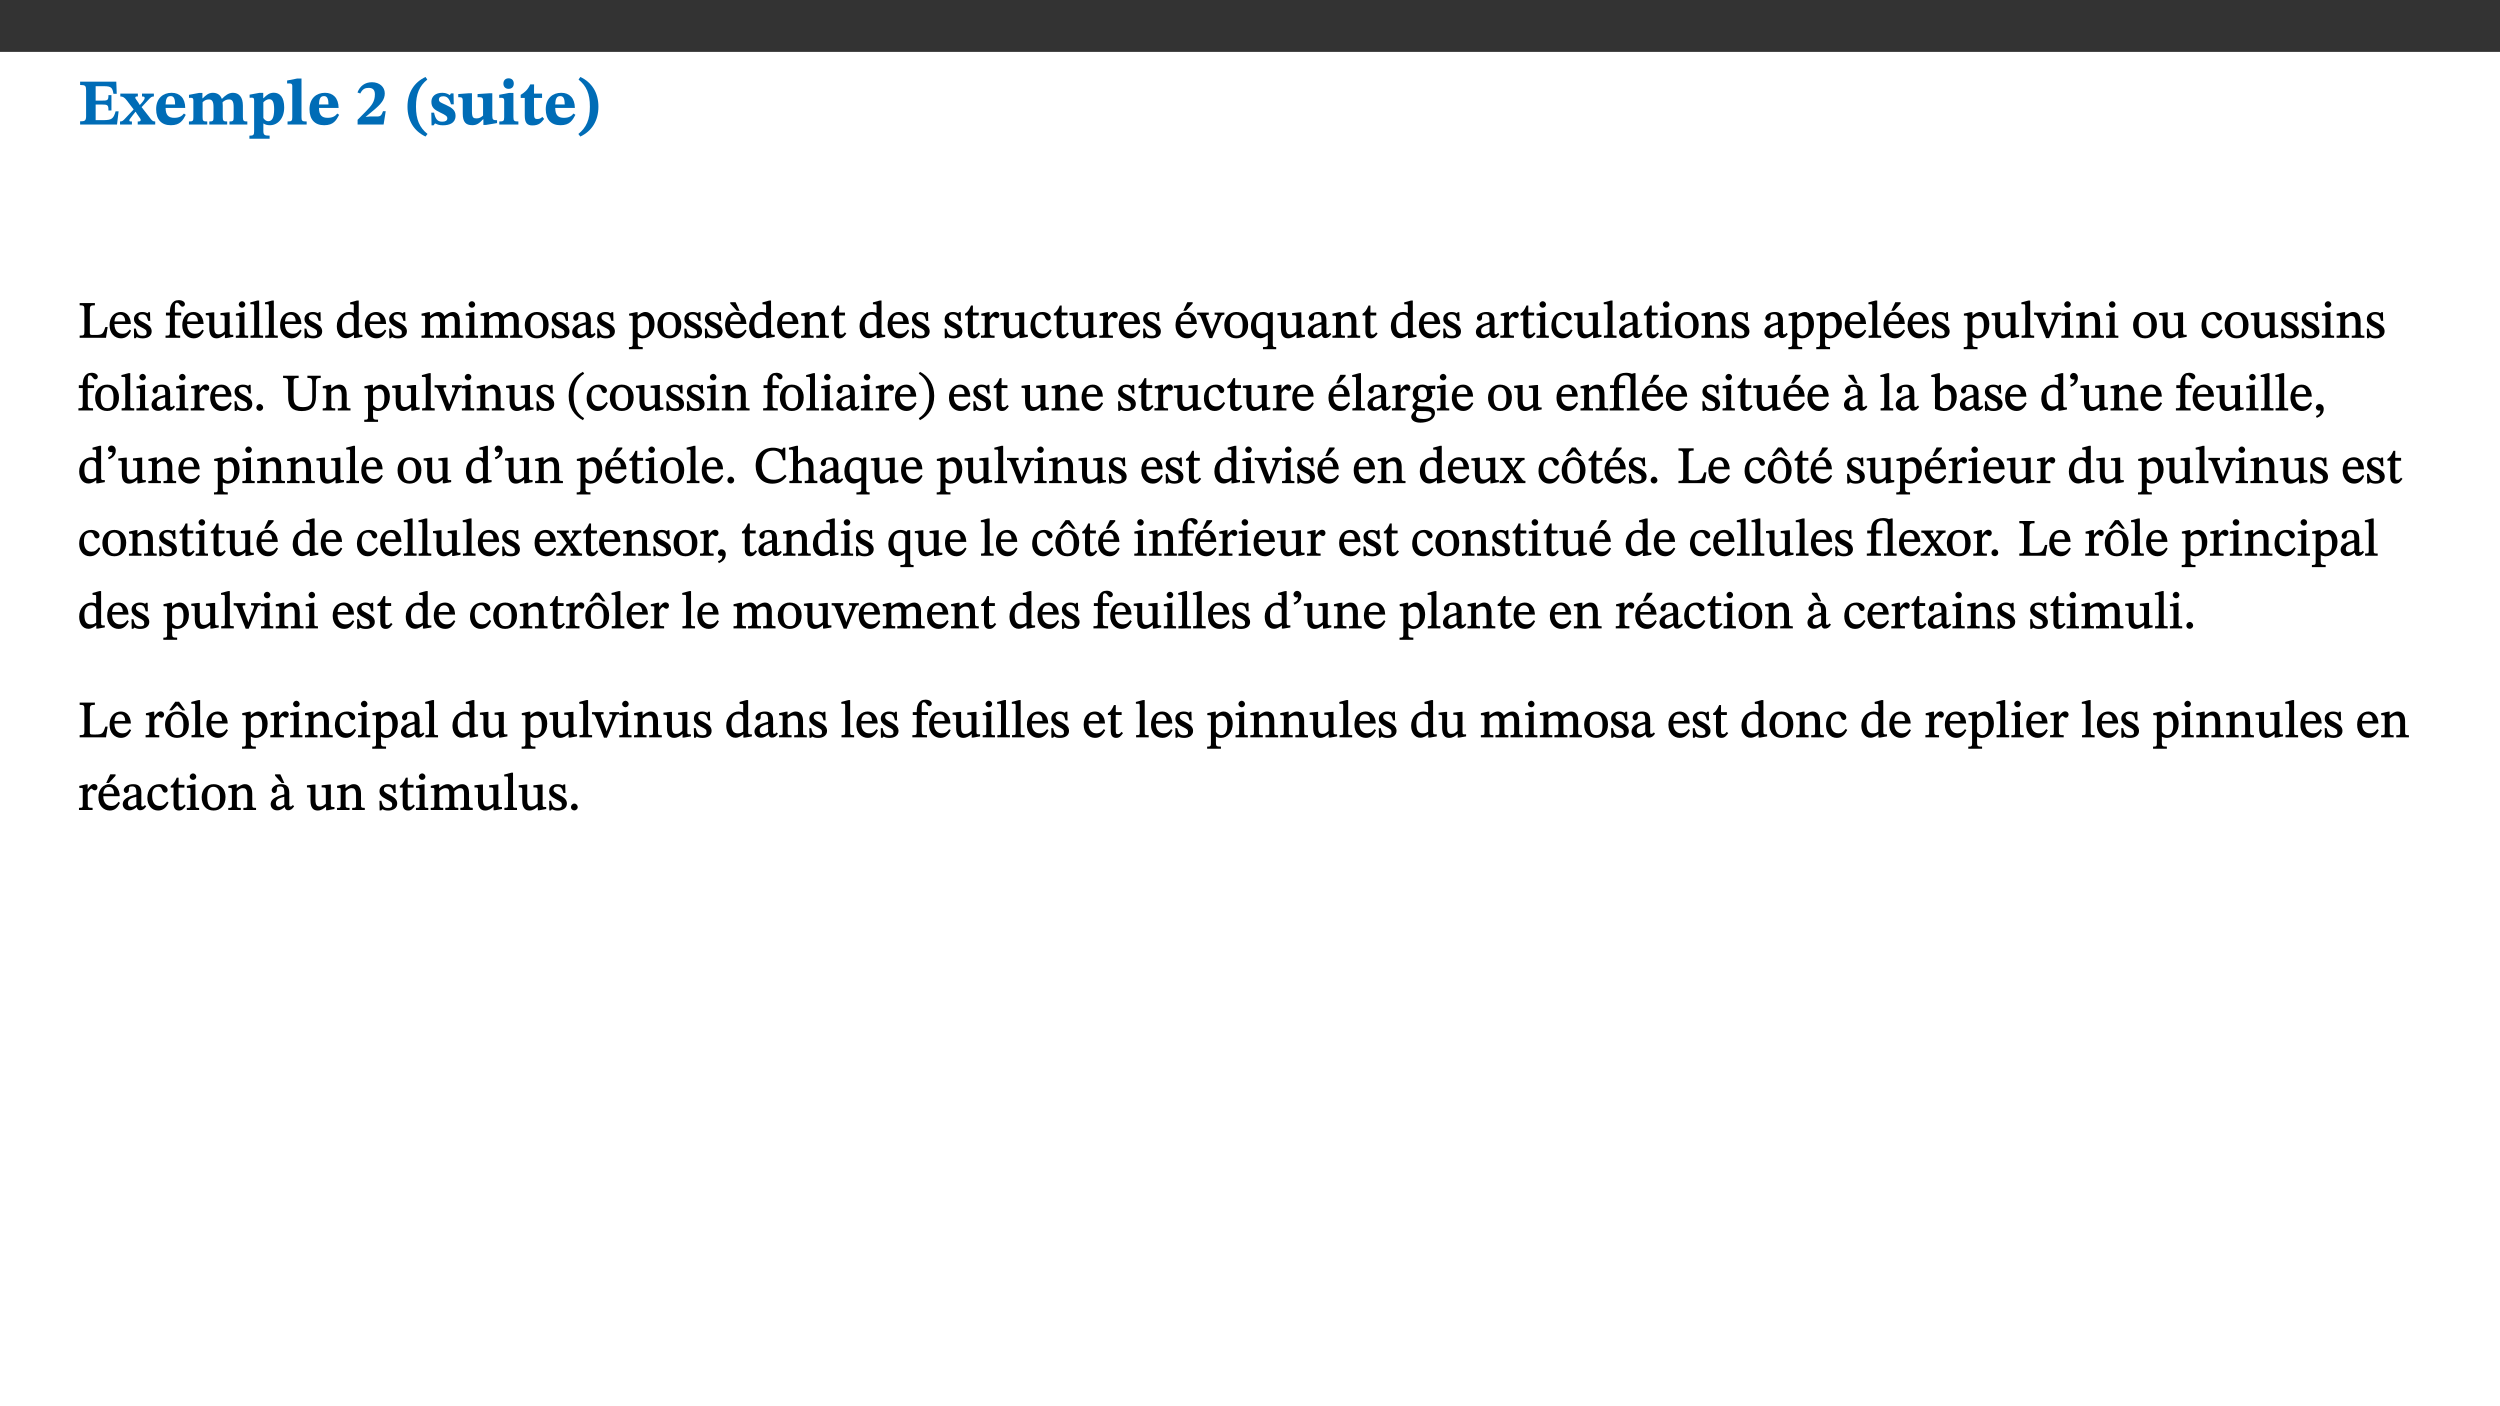 ﻿<?xml version="1.0" encoding="utf-8"?>
<svg xmlns="http://www.w3.org/2000/svg" xmlns:xlink="http://www.w3.org/1999/xlink" viewBox="0 0 960 540" version="1.1">
  <rect x="0" y="0" width="960" height="540" fill="#333333" stroke="none"/>
  <defs>
    <g>
      <symbol overflow="visible" id="glyph0-0">
        <path style="stroke:none;" d="M 7.938 -4.281 L 7.938 -4.688 C 7.938 -7.391 11.922 -9.312 11.922 -12.953 C 11.922 -15.531 9.766 -16.75 7.328 -16.75 C 4.828 -16.75 3.125 -15.234 3.125 -13.234 C 3.125 -12.062 3.594 -11.422 4.391 -11.422 C 4.984 -11.422 5.5 -11.828 5.5 -12.594 C 5.5 -13.531 4.984 -13.562 4.984 -14.375 C 4.984 -15.141 5.656 -15.641 7.109 -15.641 C 8.703 -15.641 9.688 -14.844 9.688 -12.891 C 9.688 -9.062 6.938 -8.156 6.938 -4.938 L 6.938 -4.219 L 7.938 -4.219 Z M 8.875 -1.266 C 8.875 -2.031 8.344 -2.828 7.484 -2.828 C 6.562 -2.828 6.016 -2.062 6.016 -1.266 C 6.016 -0.453 6.5 0.203 7.453 0.203 C 8.344 0.203 8.875 -0.469 8.875 -1.266 Z M 14.75 4.109 L 14.75 -19.625 L 0.25 -19.625 L 0.25 4.188 L 14.75 4.188 Z M 13.453 2.703 L 1.516 2.703 L 1.516 -18.188 L 13.453 -18.188 Z M 13.453 2.703 " />
      </symbol>
      <symbol overflow="visible" id="glyph0-1">
        <path style="stroke:none;" d="M 15.656 -5.062 L 14.5 -5.062 C 13.703 -2.234 13.016 -1.688 9.766 -1.688 L 6.844 -1.688 L 6.844 -7.688 L 9.047 -7.688 C 11.516 -7.688 11.75 -7.531 11.75 -5.406 L 12.906 -5.406 L 12.906 -11.297 L 11.75 -11.297 C 11.75 -9.266 11.516 -9.188 9.047 -9.188 L 6.844 -9.188 L 6.844 -14.719 L 10.109 -14.719 C 12.859 -14.719 13.312 -14.094 13.672 -11.797 L 14.938 -11.797 L 14.766 -16.453 L 0.875 -16.453 L 0.875 -15.188 C 2.906 -15.188 3.172 -14.891 3.172 -13.031 L 3.172 -3.203 C 3.172 -1.359 2.547 -1.234 0.875 -1.234 L 0.875 0 L 15.047 0 Z M 15.656 -5.062 " />
      </symbol>
      <symbol overflow="visible" id="glyph0-2">
        <path style="stroke:none;" d="M 13.359 -0.078 L 13.359 -1.172 C 12.344 -1.172 11.969 -1.688 11.219 -2.703 L 8.125 -6.688 L 10.922 -9.688 C 11.578 -10.406 12 -10.781 12.844 -10.781 L 12.844 -11.891 L 8.281 -11.891 L 8.281 -10.781 C 8.969 -10.781 9.297 -10.656 9.297 -10.281 C 9.297 -9.891 9.25 -9.641 8.453 -8.625 L 7.516 -7.578 L 7.359 -7.578 L 6.938 -8.328 C 5.891 -9.859 5.703 -9.969 5.703 -10.328 C 5.703 -10.734 6 -10.781 6.688 -10.781 L 6.688 -11.891 L -0.047 -11.891 L -0.047 -10.781 C 0.938 -10.781 1.562 -10.406 2.453 -9.25 L 5.078 -5.797 L 1.906 -2.422 C 1.047 -1.484 0.719 -1.172 -0.156 -1.172 L -0.156 0 L 4.406 0 L 4.406 -1.172 C 3.641 -1.172 3.422 -1.219 3.422 -1.531 C 3.422 -1.906 3.672 -2.188 4.156 -2.828 L 5.75 -4.875 L 5.875 -4.875 L 6.312 -4.141 L 7.516 -2.406 C 7.688 -2.188 7.781 -1.984 7.781 -1.766 C 7.781 -1.266 7.484 -1.172 6.641 -1.172 L 6.641 0 L 13.359 0 Z M 13.359 -0.078 " />
      </symbol>
      <symbol overflow="visible" id="glyph0-3">
        <path style="stroke:none;" d="M 11.469 -4.219 C 10.656 -3.203 9.672 -2.578 7.734 -2.578 C 5.625 -2.578 4.438 -3.547 4.438 -6.375 L 11.969 -6.375 C 11.922 -10.188 9.859 -12.188 6.734 -12.188 C 3.516 -12.188 0.797 -10.141 0.797 -5.875 C 0.797 -1.938 2.797 0.266 6.422 0.266 C 10.094 0.266 11.078 -1.703 12.172 -3.719 Z M 4.406 -7.609 C 4.516 -10.016 5 -10.922 6.391 -10.922 C 7.703 -10.922 8.078 -9.641 8.078 -7.703 L 4.406 -7.703 Z M 4.406 -7.609 " />
      </symbol>
      <symbol overflow="visible" id="glyph0-4">
        <path style="stroke:none;" d="M 13.609 -7.266 C 13.609 -7.734 13.578 -8.172 13.531 -8.547 C 14.172 -9.188 15.062 -9.641 15.984 -9.641 C 17.156 -9.641 17.797 -9.047 17.797 -6.719 L 17.797 -2.844 C 17.797 -1.469 17.641 -1.172 16.188 -1.172 L 16.188 0 L 23.047 0 L 23.047 -1.172 C 21.609 -1.172 21.344 -1.484 21.344 -2.844 L 21.344 -7.266 C 21.344 -10.531 19.844 -12.188 17.516 -12.188 C 15.859 -12.188 14.578 -11.156 13.375 -9.938 L 13.203 -9.938 C 12.688 -11.453 11.375 -12.188 9.781 -12.188 C 8.047 -12.188 7.016 -11.125 5.953 -10.094 L 5.797 -10.094 L 5.797 -12.125 L 4.453 -12.125 L 0.641 -11.406 L 0.641 -10.234 C 0.641 -10.234 0.891 -10.266 1.312 -10.266 C 2 -10.266 2.328 -10.141 2.328 -9.219 L 2.328 -2.844 C 2.328 -1.484 2.25 -1.172 0.625 -1.172 L 0.625 0 L 7.656 0 L 7.656 -1.172 C 6.016 -1.172 5.875 -1.484 5.875 -2.844 L 5.875 -8.578 C 6.547 -9.25 7.328 -9.641 8.234 -9.641 C 9.391 -9.641 10.062 -9.047 10.062 -6.719 L 10.062 -2.844 C 10.062 -1.469 9.938 -1.172 8.453 -1.172 L 8.453 0 L 15.312 0 L 15.312 -1.172 C 13.875 -1.172 13.609 -1.484 13.609 -2.844 Z M 13.609 -7.266 " />
      </symbol>
      <symbol overflow="visible" id="glyph0-5">
        <path style="stroke:none;" d="M 5.656 -12.172 L 4.234 -12.172 L 0.422 -11.469 L 0.422 -10.281 C 0.422 -10.281 0.891 -10.312 1.219 -10.312 C 2.031 -10.312 2.156 -10.062 2.156 -9.062 L 2.156 2.609 C 2.156 3.984 1.906 4.281 0.344 4.281 L 0.344 5.453 L 8.109 5.453 L 8.109 4.266 C 6.172 4.266 5.703 4.047 5.703 2.422 L 5.703 -0.375 L 5.797 -0.375 C 6.547 0.094 7.281 0.266 8.234 0.266 C 11.219 0.266 13.703 -2.328 13.703 -6.547 C 13.703 -10.438 12.094 -12.219 9.719 -12.219 C 8.078 -12.219 7.062 -11.406 5.797 -10.141 L 5.656 -10.141 Z M 5.703 -8.531 C 6.219 -9.047 6.984 -9.719 7.984 -9.719 C 9.188 -9.719 9.844 -8.703 9.844 -5.844 C 9.844 -2.375 8.891 -1.281 7.609 -1.281 C 6.609 -1.281 6.047 -1.984 5.703 -2.5 Z M 5.703 -8.531 " />
      </symbol>
      <symbol overflow="visible" id="glyph0-6">
        <path style="stroke:none;" d="M 7.812 -1.172 C 6.016 -1.172 5.828 -1.438 5.828 -2.844 L 5.828 -17.672 L 4.188 -17.672 L 0.297 -16.906 L 0.297 -15.766 C 0.297 -15.766 0.672 -15.781 1.062 -15.781 C 1.688 -15.781 2.281 -15.766 2.281 -14.812 L 2.281 -2.844 C 2.281 -1.484 2.109 -1.172 0.469 -1.172 L 0.469 0 L 7.812 0 Z M 7.812 -1.172 " />
      </symbol>
      <symbol overflow="visible" id="glyph0-7">
        <path style="stroke:none;" d="M 11.469 -5.125 L 10.438 -5.125 C 9.844 -3.547 9.516 -3.094 8.203 -3.094 L 5.359 -3.094 L 3.797 -2.922 L 3.797 -2.969 L 6.672 -5.359 C 9.641 -7.812 11.109 -9.547 11.109 -11.969 C 11.109 -14.469 9.047 -16.25 6.188 -16.25 C 3.516 -16.25 1.562 -14.812 0.625 -12.312 L 1.703 -11.922 C 2.609 -13.734 3.594 -14.078 4.984 -14.078 C 6.641 -14.078 7.312 -13.141 7.312 -11.594 C 7.312 -8.891 6.172 -7.406 3.891 -5.078 L 0.672 -1.812 L 0.672 0 L 10.656 0 Z M 11.469 -5.125 " />
      </symbol>
      <symbol overflow="visible" id="glyph0-8">
        <path style="stroke:none;" d="M 1.734 -6.859 C 1.734 -1.406 4.312 2.547 8.656 4.609 L 9.422 3.625 C 6.391 1.188 5 -1.891 5 -6.859 C 5 -11.797 6.312 -14.812 9.344 -17.266 L 8.656 -18.266 C 4.312 -16.234 1.734 -12.266 1.734 -6.859 Z M 1.734 -6.859 " />
      </symbol>
      <symbol overflow="visible" id="glyph0-9">
        <path style="stroke:none;" d="M 0.891 -4.453 L 0.984 0.297 L 1.766 0.297 L 2.297 -0.391 L 2.484 -0.391 C 3.125 -0.078 3.797 0.297 5.328 0.297 C 7.875 0.297 10.203 -0.562 10.203 -3.375 C 10.203 -5.594 8.672 -6.5 6.547 -7.516 C 4.812 -8.344 3.812 -8.547 3.812 -9.609 C 3.812 -10.328 4.312 -10.859 5.484 -10.859 C 6.812 -10.859 7.75 -10.203 8.453 -7.75 L 9.516 -7.75 L 9.422 -11.969 L 8.422 -11.969 L 8.047 -11.344 L 7.906 -11.344 C 7.516 -11.594 6.609 -12.188 5.156 -12.188 C 2.484 -12.188 0.922 -10.797 0.922 -8.719 C 0.922 -6.547 2.109 -5.672 4.219 -4.656 C 6.547 -3.562 7.031 -3.172 7.031 -2.375 C 7.031 -1.438 6.219 -1.094 5.062 -1.094 C 3.266 -1.094 2.453 -2.125 1.953 -4.562 L 0.875 -4.562 Z M 0.891 -4.453 " />
      </symbol>
      <symbol overflow="visible" id="glyph0-10">
        <path style="stroke:none;" d="M 15.234 -1.656 L 15.094 -1.656 C 13.75 -1.656 13.406 -1.859 13.406 -3.422 L 13.406 -12.016 L 12.391 -12.016 L 7.75 -11.703 L 7.75 -10.5 C 9.391 -10.5 9.859 -10.5 9.859 -9.062 L 9.859 -3.438 C 8.953 -2.672 8.375 -2.359 7.328 -2.359 C 6.266 -2.359 5.594 -2.547 5.594 -4.906 L 5.594 -12.016 L 4.438 -12.016 L 0.328 -11.703 L 0.328 -10.5 C 1.656 -10.484 2.062 -10.5 2.062 -8.969 L 2.062 -4.188 C 2.062 -0.922 3.25 0.25 5.719 0.25 C 7.391 0.25 8.281 -0.344 9.844 -2 L 9.984 -2 L 9.984 0.156 L 10.953 0.156 L 15.234 -0.562 Z M 15.234 -1.656 " />
      </symbol>
      <symbol overflow="visible" id="glyph0-11">
        <path style="stroke:none;" d="M 7.781 -1.172 C 6.125 -1.172 5.875 -1.438 5.875 -2.875 L 5.875 -12.125 L 4.141 -12.125 L 0.422 -11.422 L 0.422 -10.234 C 0.422 -10.234 0.719 -10.266 1.062 -10.266 C 1.812 -10.266 2.328 -10.234 2.328 -9.125 L 2.328 -2.797 C 2.328 -1.391 2.062 -1.172 0.453 -1.172 L 0.453 0 L 7.781 0 Z M 4.016 -17.75 C 2.75 -17.75 2.031 -16.875 2.031 -15.719 C 2.031 -14.547 2.781 -13.703 4.016 -13.703 C 5.328 -13.703 6.016 -14.547 6.016 -15.734 C 6.016 -16.875 5.328 -17.75 4.016 -17.75 Z M 4.016 -17.75 " />
      </symbol>
      <symbol overflow="visible" id="glyph0-12">
        <path style="stroke:none;" d="M 8.844 -2.922 C 8.25 -2.422 7.828 -2.125 6.859 -2.125 C 5.922 -2.125 5.625 -2.5 5.625 -4.312 L 5.625 -10.203 L 8.719 -10.203 L 8.719 -11.891 L 5.625 -11.891 L 5.656 -15.406 L 4.188 -15.406 C 3.172 -13.234 1.906 -12.234 0.516 -11.406 L 0.516 -10.203 L 2.078 -10.203 L 2.078 -3.438 C 2.078 -0.594 3.047 0.344 4.984 0.344 C 7.578 0.344 8.453 -0.766 9.516 -2.156 Z M 8.844 -2.922 " />
      </symbol>
      <symbol overflow="visible" id="glyph0-13">
        <path style="stroke:none;" d="M 8.25 -6.859 C 8.25 -12.266 5.672 -16.234 1.312 -18.266 L 0.625 -17.266 C 3.672 -14.812 4.984 -11.797 4.984 -6.859 C 4.984 -1.891 3.594 1.188 0.547 3.625 L 1.312 4.609 C 5.672 2.547 8.25 -1.406 8.25 -6.859 Z M 8.25 -6.859 " />
      </symbol>
      <symbol overflow="visible" id="glyph1-0">
        <path style="stroke:none;" d="M 6.5 -3.5 L 6.5 -3.828 C 6.5 -6 9.703 -7.547 9.703 -10.484 C 9.703 -12.547 7.844 -13.594 5.891 -13.594 C 3.891 -13.594 2.375 -12.312 2.375 -10.703 C 2.375 -9.766 2.891 -9.188 3.531 -9.188 C 4 -9.188 4.547 -9.562 4.547 -10.188 C 4.547 -10.938 4.125 -10.953 4.125 -11.609 C 4.125 -12.234 4.547 -12.578 5.719 -12.578 C 7 -12.578 7.656 -12 7.656 -10.422 C 7.656 -7.344 5.438 -6.609 5.438 -4.031 L 5.438 -3.391 L 6.5 -3.391 Z M 7.25 -1.078 C 7.25 -1.688 6.719 -2.391 6.016 -2.391 C 5.281 -2.391 4.703 -1.719 4.703 -1.078 C 4.703 -0.422 5.219 0.156 6 0.156 C 6.719 0.156 7.25 -0.438 7.25 -1.078 Z M 11.969 3.25 L 11.969 -15.891 L 0.062 -15.891 L 0.062 3.359 L 11.969 3.359 Z M 10.812 2.047 L 1.328 2.047 L 1.328 -14.625 L 10.672 -14.625 L 10.672 2.047 Z M 10.812 2.047 " />
      </symbol>
      <symbol overflow="visible" id="glyph1-1">
        <path style="stroke:none;" d="M 11.312 -4.141 L 10.578 -4.141 C 9.766 -1.688 9.578 -1.094 6.906 -1.094 L 6 -1.094 C 4.828 -1.094 4.609 -1.141 4.609 -2.016 L 4.609 -10.656 C 4.609 -12.219 4.828 -12.484 6.547 -12.484 L 6.547 -13.344 L 0.703 -13.344 L 0.703 -12.484 C 2.438 -12.484 2.516 -12.219 2.516 -10.672 L 2.516 -2.562 C 2.516 -1.016 2.438 -0.859 0.703 -0.859 L 0.703 0 L 10.812 0 L 11.453 -4.141 Z M 11.312 -4.141 " />
      </symbol>
      <symbol overflow="visible" id="glyph1-2">
        <path style="stroke:none;" d="M 8.172 -3.062 C 7.531 -2.234 7.016 -1.547 5.406 -1.547 C 3.812 -1.547 2.406 -2.672 2.406 -5.297 L 8.719 -5.297 C 8.609 -8.203 7.047 -9.922 4.875 -9.922 C 2.547 -9.922 0.531 -8.188 0.531 -4.859 C 0.531 -1.656 2.531 0.203 4.922 0.203 C 6.969 0.203 8.047 -1.172 8.812 -2.75 L 8.234 -3.172 Z M 2.391 -6.156 C 2.547 -8.016 3.234 -8.859 4.578 -8.859 C 6 -8.859 6.516 -7.625 6.547 -6.297 L 2.406 -6.297 Z M 2.391 -6.156 " />
      </symbol>
      <symbol overflow="visible" id="glyph1-3">
        <path style="stroke:none;" d="M 0.641 -3.391 L 0.703 0.156 L 1.297 0.156 L 1.719 -0.297 C 2.234 -0.078 2.828 0.219 3.984 0.219 C 5.781 0.219 7.453 -0.625 7.453 -2.484 C 7.453 -3.969 6.438 -4.797 4.625 -5.75 C 2.953 -6.609 2.328 -7.016 2.328 -7.797 C 2.328 -8.688 2.906 -8.984 3.828 -8.984 C 5.047 -8.984 5.641 -8.531 6.094 -6.516 L 6.891 -6.516 L 6.812 -9.828 L 6.219 -9.828 L 5.875 -9.406 L 5.938 -9.406 C 5.438 -9.641 4.844 -9.922 3.844 -9.922 C 2.125 -9.922 0.656 -8.906 0.656 -7.266 C 0.656 -5.797 1.516 -5.016 3.328 -4.109 L 3.422 -4.062 C 5.281 -3.141 5.516 -2.891 5.516 -1.953 C 5.516 -1.016 4.938 -0.781 3.938 -0.781 C 2.469 -0.781 1.828 -1.328 1.391 -3.531 L 0.641 -3.531 Z M 0.641 -3.391 " />
      </symbol>
      <symbol overflow="visible" id="glyph1-4">
        <path style="stroke:none;" d="M 0.375 -9.547 L 0.375 -8.594 L 1.891 -8.594 L 1.891 -2.484 C 1.891 -0.938 1.812 -0.844 0.219 -0.844 L 0.219 0 L 5.844 0 L 5.844 -0.844 C 4.062 -0.844 3.812 -0.938 3.812 -2.484 L 3.812 -8.594 L 6.234 -8.594 L 6.234 -9.688 L 3.812 -9.688 L 3.812 -11.312 C 3.812 -12.984 3.906 -13.469 4.641 -13.469 C 5.641 -13.469 5.734 -11.953 6.734 -11.953 C 7.188 -11.953 7.672 -12.344 7.672 -12.922 C 7.672 -13.828 6.609 -14.469 5.312 -14.469 C 3.922 -14.469 3.109 -13.891 2.562 -12.969 C 2.047 -12.047 1.891 -11.062 1.891 -9.688 L 0.375 -9.688 Z M 0.375 -9.547 " />
      </symbol>
      <symbol overflow="visible" id="glyph1-5">
        <path style="stroke:none;" d="M 10.75 -1.156 L 10.562 -1.156 C 9.609 -1.156 9.484 -1.156 9.484 -2.328 L 9.484 -9.781 L 8.891 -9.781 L 5.953 -9.484 L 5.953 -8.672 C 7.375 -8.672 7.562 -8.688 7.562 -7.625 L 7.562 -2.453 C 6.812 -1.797 6.281 -1.328 5.266 -1.328 C 4.219 -1.328 3.578 -1.797 3.578 -3.828 L 3.578 -9.781 L 3.031 -9.781 L 0.312 -9.469 L 0.312 -8.672 C 1.531 -8.641 1.672 -8.688 1.672 -7.609 L 1.672 -3.562 C 1.672 -0.859 2.766 0.203 4.422 0.203 C 5.703 0.203 6.719 -0.438 7.734 -1.438 L 7.656 -1.438 L 7.656 0.094 L 8.234 0.094 L 10.875 -0.375 L 10.875 -1.156 Z M 10.75 -1.156 " />
      </symbol>
      <symbol overflow="visible" id="glyph1-6">
        <path style="stroke:none;" d="M 2.891 -14.062 C 2.188 -14.062 1.609 -13.406 1.609 -12.812 C 1.609 -12.188 2.219 -11.547 2.891 -11.547 C 3.578 -11.547 4.141 -12.188 4.141 -12.812 C 4.141 -13.406 3.578 -14.062 2.891 -14.062 Z M 5.125 -0.812 C 3.781 -0.812 3.812 -0.969 3.812 -2.125 L 3.812 -9.859 L 3.172 -9.859 L 0.516 -9.281 L 0.516 -8.594 L 0.734 -8.5 C 0.734 -8.5 0.875 -8.5 1.156 -8.5 C 1.734 -8.5 1.891 -8.547 1.891 -7.688 L 1.891 -2.125 C 1.891 -1 1.969 -0.812 0.5 -0.812 L 0.5 0 L 5.234 0 L 5.234 -0.812 Z M 5.125 -0.812 " />
      </symbol>
      <symbol overflow="visible" id="glyph1-7">
        <path style="stroke:none;" d="M 5.172 -0.844 C 3.75 -0.844 3.766 -0.969 3.766 -2.125 L 3.766 -14.328 L 3.141 -14.328 L 0.375 -13.594 L 0.375 -12.953 L 0.594 -12.875 C 0.594 -12.875 0.812 -12.875 1.156 -12.875 C 1.656 -12.875 1.859 -12.953 1.859 -12.125 L 1.859 -2.125 C 1.859 -1.016 1.906 -0.844 0.453 -0.844 L 0.453 0 L 5.297 0 L 5.297 -0.844 Z M 5.172 -0.844 " />
      </symbol>
      <symbol overflow="visible" id="glyph1-8">
        <path style="stroke:none;" d="M 10.359 -0.484 L 10.359 -1.156 L 9.828 -1.156 C 9.078 -1.156 8.938 -1.219 8.938 -2.25 L 8.938 -14.328 L 8.281 -14.328 L 5.641 -13.594 L 5.641 -12.922 L 5.859 -12.844 C 5.859 -12.844 6.109 -12.844 6.297 -12.844 C 7.078 -12.844 7.031 -12.797 7.031 -11.906 L 7.031 -9.547 C 6.641 -9.734 5.891 -9.922 5.234 -9.922 C 2.734 -9.922 0.516 -7.766 0.516 -4.484 C 0.516 -1.938 1.812 0.156 4.062 0.156 C 5.375 0.156 6.469 -0.641 7.188 -1.281 L 7.094 -1.281 L 7.094 0.094 L 7.688 0.094 L 10.359 -0.375 Z M 7.078 -2.234 C 6.375 -1.75 5.938 -1.531 5 -1.531 C 3.312 -1.531 2.516 -2.516 2.516 -5.266 C 2.516 -7.766 3.531 -8.859 5.203 -8.859 C 6.438 -8.859 6.875 -8.203 7.031 -7.391 L 7.031 -2.219 Z M 7.078 -2.234 " />
      </symbol>
      <symbol overflow="visible" id="glyph1-9">
        <path style="stroke:none;" d="M 3.766 -7.156 C 4.344 -7.688 5.141 -8.391 6.172 -8.391 C 7.094 -8.391 7.625 -8.062 7.625 -6.375 L 7.625 -2.438 C 7.625 -1.031 7.656 -0.844 6.094 -0.844 L 6.094 0 L 11.078 0 L 11.078 -0.844 C 9.516 -0.844 9.547 -1.062 9.547 -2.438 L 9.547 -7.219 C 10.156 -7.75 10.891 -8.391 11.719 -8.391 C 12.656 -8.391 13.281 -8.062 13.281 -6.25 L 13.281 -2.438 C 13.281 -1.219 13.375 -0.844 11.875 -0.844 L 11.875 0 L 16.641 0 L 16.641 -0.844 C 15.141 -0.844 15.203 -1.172 15.203 -2.438 L 15.203 -6.5 C 15.203 -8.906 14.062 -9.922 12.516 -9.922 C 11.453 -9.922 10.344 -9.297 9.281 -8.266 L 9.344 -8.266 C 8.984 -9.078 8.188 -9.922 7.047 -9.922 C 5.703 -9.922 4.688 -9.141 3.641 -8.25 L 3.75 -8.25 L 3.75 -9.859 L 3.141 -9.859 L 0.516 -9.266 L 0.516 -8.562 L 0.734 -8.484 C 0.734 -8.484 0.891 -8.484 1.188 -8.484 C 1.75 -8.484 1.891 -8.422 1.891 -7.703 L 1.891 -2.125 C 1.891 -0.938 1.891 -0.844 0.5 -0.844 L 0.5 0 L 5.297 0 L 5.297 -0.844 C 3.938 -0.844 3.812 -0.938 3.812 -2.047 L 3.812 -7.172 Z M 3.766 -7.156 " />
      </symbol>
      <symbol overflow="visible" id="glyph1-10">
        <path style="stroke:none;" d="M 5.141 -9.922 C 2.453 -9.922 0.531 -7.828 0.531 -4.938 C 0.531 -1.719 2.344 0.203 5.141 0.203 C 7.734 0.203 9.688 -1.672 9.688 -5.016 C 9.688 -7.969 7.875 -9.922 5.141 -9.922 Z M 5.062 -8.906 C 6.828 -8.906 7.594 -7.375 7.594 -4.922 C 7.594 -1.672 6.859 -0.859 5.219 -0.859 C 3.5 -0.844 2.656 -2.031 2.656 -5.203 C 2.656 -7.75 3.547 -8.906 5.062 -8.906 Z M 5.062 -8.906 " />
      </symbol>
      <symbol overflow="visible" id="glyph1-11">
        <path style="stroke:none;" d="M 6 -1.359 C 6.109 -0.484 6.453 0.094 7.328 0.094 C 8.344 0.094 8.906 -0.359 9.641 -1.422 L 9.156 -1.906 C 8.812 -1.516 8.625 -1.359 8.25 -1.359 C 7.828 -1.359 7.766 -1.375 7.766 -2.188 L 7.766 -6.719 C 7.766 -8.781 6.828 -9.922 4.656 -9.922 C 2.484 -9.922 1.016 -8.703 1.016 -7.594 C 1.016 -6.938 1.594 -6.516 1.984 -6.516 C 2.547 -6.516 2.984 -6.938 2.984 -7.547 C 2.984 -8.75 3.062 -9.047 4.203 -9.047 C 5.406 -9.047 5.859 -8.5 5.859 -6.766 L 5.859 -6 C 4.281 -5.5 0.625 -4.844 0.625 -2.219 C 0.625 -0.938 1.594 0.141 3.125 0.141 C 4.406 0.141 5.203 -0.453 6.094 -1.234 L 6.016 -1.234 Z M 5.891 -2.047 C 5.219 -1.5 4.609 -1.219 3.938 -1.219 C 3.094 -1.219 2.625 -1.688 2.625 -2.688 C 2.625 -4.25 4.188 -4.656 5.859 -5.078 L 5.859 -2.016 Z M 5.891 -2.047 " />
      </symbol>
      <symbol overflow="visible" id="glyph1-12">
        <path style="stroke:none;" d="M 3.5 -9.859 L 3.016 -9.859 L 0.359 -9.281 L 0.359 -8.594 L 0.578 -8.5 C 0.578 -8.5 0.875 -8.5 1.141 -8.5 C 1.797 -8.5 1.75 -8.359 1.75 -7.609 L 1.75 2.25 C 1.75 3.359 1.688 3.562 0.297 3.562 L 0.297 4.375 L 5.594 4.375 L 5.594 3.547 C 3.922 3.547 3.672 3.422 3.672 2.125 L 3.672 -0.359 L 3.578 -0.359 C 4.109 0 4.875 0.203 5.641 0.203 C 8.031 0.203 10.125 -1.938 10.125 -5.312 C 10.125 -7.922 8.625 -9.922 6.656 -9.922 C 5.484 -9.922 4.422 -9.266 3.484 -8.188 L 3.625 -8.188 L 3.625 -9.859 Z M 3.625 -7.125 C 4 -7.625 4.781 -8.312 5.844 -8.312 C 7.312 -8.312 8.047 -7.266 8.047 -4.766 C 8.047 -1.984 7.125 -0.844 5.734 -0.844 C 4.625 -0.844 4 -1.688 3.672 -2.078 L 3.672 -7.172 Z M 3.625 -7.125 " />
      </symbol>
      <symbol overflow="visible" id="glyph1-13">
        <path style="stroke:none;" d="M 8.172 -3.062 C 7.531 -2.234 7.016 -1.547 5.406 -1.547 C 3.812 -1.547 2.406 -2.672 2.406 -5.297 L 8.719 -5.297 C 8.609 -8.203 7.047 -9.922 4.875 -9.922 C 2.547 -9.922 0.531 -8.188 0.531 -4.859 C 0.531 -1.656 2.531 0.203 4.922 0.203 C 6.969 0.203 8.047 -1.172 8.812 -2.75 L 8.234 -3.172 Z M 2.391 -6.156 C 2.547 -8.016 3.234 -8.859 4.578 -8.859 C 6 -8.859 6.516 -7.625 6.547 -6.297 L 2.406 -6.297 Z M 4.5 -13.688 L 2.531 -13.688 L 2.531 -13.141 L 5.062 -10.375 L 6.094 -10.375 L 4.562 -13.688 Z M 4.5 -13.688 " />
      </symbol>
      <symbol overflow="visible" id="glyph1-14">
        <path style="stroke:none;" d="M 9.703 -6.234 C 9.703 -8.531 8.719 -9.922 6.906 -9.922 C 5.656 -9.922 4.688 -9.156 3.641 -8.25 L 3.75 -8.25 L 3.766 -9.859 L 3.188 -9.859 L 0.516 -9.266 L 0.516 -8.562 L 0.734 -8.484 C 0.734 -8.484 0.859 -8.484 1.188 -8.484 C 1.734 -8.484 1.891 -8.453 1.891 -7.734 L 1.891 -2.125 C 1.891 -1.016 1.969 -0.812 0.5 -0.812 L 0.5 0 L 5.312 0 L 5.312 -0.812 C 3.766 -0.812 3.812 -1.016 3.812 -2.125 L 3.812 -7.188 C 4.359 -7.703 5.016 -8.391 6.094 -8.391 C 7 -8.391 7.797 -8.125 7.797 -5.734 L 7.797 -2.125 C 7.797 -1.016 7.875 -0.812 6.312 -0.812 L 6.312 0 L 11.172 0 L 11.172 -0.812 C 9.719 -0.812 9.703 -1.016 9.703 -2.125 Z M 9.703 -6.234 " />
      </symbol>
      <symbol overflow="visible" id="glyph1-15">
        <path style="stroke:none;" d="M 5.734 -2.016 C 5.234 -1.453 5.078 -1.234 4.438 -1.234 C 3.672 -1.234 3.609 -1.578 3.609 -2.984 L 3.609 -8.594 L 5.859 -8.594 L 5.859 -9.688 L 3.609 -9.688 L 3.625 -12.406 L 2.906 -12.406 C 2.125 -10.578 1.578 -9.844 0.594 -9.25 L 0.594 -8.594 L 1.688 -8.594 L 1.688 -2.438 C 1.688 -0.641 2.406 0.203 3.75 0.203 C 5.016 0.203 5.516 -0.438 6.391 -1.641 L 5.812 -2.109 Z M 5.734 -2.016 " />
      </symbol>
      <symbol overflow="visible" id="glyph1-16">
        <path style="stroke:none;" d="M 3.641 -9.859 L 3.172 -9.859 L 0.562 -9.25 L 0.562 -8.562 L 0.781 -8.484 C 0.781 -8.484 0.922 -8.484 1.312 -8.484 C 2.031 -8.484 1.891 -8.25 1.891 -7.531 L 1.891 -2.047 C 1.891 -0.938 1.891 -0.844 0.438 -0.844 L 0.438 0 L 5.672 0 L 5.672 -0.844 C 4.062 -0.844 3.812 -0.891 3.812 -2.156 L 3.812 -6.672 C 4.25 -7.406 4.797 -8.203 5.266 -8.203 C 5.5 -8.203 5.891 -7.531 6.547 -7.531 C 7 -7.531 7.547 -7.969 7.547 -8.719 C 7.547 -9.406 7.047 -9.984 6.281 -9.984 C 5.312 -9.984 4.625 -9.25 3.625 -7.812 L 3.766 -7.812 L 3.766 -9.859 Z M 3.641 -9.859 " />
      </symbol>
      <symbol overflow="visible" id="glyph1-17">
        <path style="stroke:none;" d="M 8.031 -3.172 C 7.125 -2.016 6.547 -1.547 5.266 -1.547 C 3.203 -1.547 2.344 -3.125 2.344 -5.562 C 2.344 -7.844 3.203 -8.922 4.828 -8.922 C 6.531 -8.922 5.875 -6.656 7.344 -6.656 C 7.906 -6.656 8.312 -7.094 8.312 -7.672 C 8.312 -8.828 7.031 -9.922 5.156 -9.922 C 2.297 -9.922 0.516 -7.75 0.516 -4.625 C 0.516 -1.859 2.156 0.203 4.641 0.203 C 6.766 0.203 7.875 -1.172 8.672 -2.844 L 8.094 -3.266 Z M 8.031 -3.172 " />
      </symbol>
      <symbol overflow="visible" id="glyph1-18">
        <path style="stroke:none;" d="M 8.172 -3.062 C 7.531 -2.234 7.016 -1.547 5.406 -1.547 C 3.812 -1.547 2.406 -2.672 2.406 -5.297 L 8.719 -5.297 C 8.609 -8.203 7.047 -9.922 4.875 -9.922 C 2.547 -9.922 0.531 -8.188 0.531 -4.859 C 0.531 -1.656 2.531 0.203 4.922 0.203 C 6.969 0.203 8.047 -1.172 8.812 -2.75 L 8.234 -3.172 Z M 2.391 -6.156 C 2.547 -8.016 3.234 -8.859 4.578 -8.859 C 6 -8.859 6.516 -7.625 6.547 -6.297 L 2.406 -6.297 Z M 3.75 -10.375 L 4.562 -10.375 L 7.109 -13.141 L 7.109 -13.688 L 5.062 -13.688 L 3.531 -10.375 Z M 3.75 -10.375 " />
      </symbol>
      <symbol overflow="visible" id="glyph1-19">
        <path style="stroke:none;" d="M 9.922 -9.688 L 6.297 -9.688 L 6.297 -8.844 C 7.156 -8.844 7.438 -8.859 7.438 -8.422 C 7.438 -8.109 7.312 -7.875 7.297 -7.766 L 5.578 -3.266 L 5.203 -2.188 L 5.266 -2.188 L 4.922 -3.25 L 3.234 -7.688 C 3.109 -7.969 3.031 -8.203 3.031 -8.469 C 3.031 -8.781 3.172 -8.844 4.062 -8.844 L 4.062 -9.688 L -0.391 -9.688 L -0.391 -8.844 C 0.594 -8.844 0.703 -8.75 1.219 -7.516 L 4.219 0.125 L 5.359 0.125 L 8.547 -7.656 C 8.938 -8.688 9.141 -8.844 10.047 -8.844 L 10.047 -9.688 Z M 9.922 -9.688 " />
      </symbol>
      <symbol overflow="visible" id="glyph1-20">
        <path style="stroke:none;" d="M 10.219 4.266 L 10.219 3.562 C 8.984 3.562 8.906 3.359 8.906 2.344 L 8.906 -9.844 L 7.969 -9.844 L 7.469 -9.219 C 6.75 -9.703 6 -9.922 5.156 -9.922 C 2.625 -9.922 0.516 -7.688 0.516 -4.5 C 0.516 -1.734 1.969 0.156 4.047 0.156 C 5.344 0.156 6.281 -0.516 7.109 -1.25 L 7 -1.25 L 7 2.125 C 7 3.359 6.891 3.562 5.141 3.562 L 5.141 4.375 L 10.219 4.375 Z M 7.031 -2.266 C 6.469 -1.812 5.969 -1.547 5 -1.547 C 3.016 -1.547 2.484 -3.094 2.484 -5.266 C 2.484 -7.75 3.469 -8.859 5.141 -8.859 C 6.203 -8.859 6.734 -8.406 7 -7.406 L 7 -2.234 Z M 7.031 -2.266 " />
      </symbol>
      <symbol overflow="visible" id="glyph1-21">
        <path style="stroke:none;" d="M 3.75 -1.094 C 3.75 -1.75 3.203 -2.469 2.453 -2.469 C 1.719 -2.469 1.141 -1.766 1.141 -1.109 C 1.141 -0.438 1.656 0.156 2.438 0.156 C 3.203 0.156 3.75 -0.484 3.75 -1.094 Z M 3.75 -1.094 " />
      </symbol>
      <symbol overflow="visible" id="glyph1-22">
        <path style="stroke:none;" d="M 14.625 -13.344 L 9.609 -13.344 L 9.609 -12.484 C 11.422 -12.484 11.469 -12.156 11.469 -10.062 L 11.469 -5.047 C 11.469 -2.297 10.531 -1.281 7.922 -1.281 C 5.078 -1.281 4.297 -2.531 4.297 -5.125 L 4.297 -10.75 C 4.297 -12.25 4.438 -12.484 6.25 -12.484 L 6.25 -13.344 L 0.266 -13.344 L 0.266 -12.484 C 1.969 -12.484 2.219 -12.25 2.219 -10.859 L 2.219 -5.094 C 2.219 -1.391 3.906 0.234 7.438 0.234 C 11.203 0.234 12.875 -1.688 12.875 -5.312 L 12.875 -10.125 C 12.875 -12.172 12.906 -12.484 14.734 -12.484 L 14.734 -13.344 Z M 14.625 -13.344 " />
      </symbol>
      <symbol overflow="visible" id="glyph1-23">
        <path style="stroke:none;" d="M 0.453 -5.578 C 0.453 -1.188 2.594 2.016 5.938 3.75 L 6.375 2.969 C 3.391 1.016 2.344 -1.578 2.344 -5.578 C 2.344 -9.547 3.391 -12.125 6.391 -14.109 L 5.938 -14.844 C 2.594 -13.125 0.453 -9.922 0.453 -5.578 Z M 0.453 -5.578 " />
      </symbol>
      <symbol overflow="visible" id="glyph1-24">
        <path style="stroke:none;" d="M 6.359 -5.578 C 6.359 -9.922 4.219 -13.125 0.875 -14.844 L 0.422 -14.109 C 3.422 -12.125 4.469 -9.547 4.469 -5.578 C 4.469 -1.578 3.422 1.016 0.438 2.969 L 0.875 3.75 C 4.219 2.016 6.359 -1.188 6.359 -5.578 Z M 6.359 -5.578 " />
      </symbol>
      <symbol overflow="visible" id="glyph1-25">
        <path style="stroke:none;" d="M 2.453 -3.891 C 1.516 -3.172 0.781 -2.234 0.781 -1.516 C 0.781 -0.953 1.25 -0.344 1.891 -0.016 L 1.891 -0.062 C 0.859 0.938 0.281 1.719 0.281 2.375 C 0.281 3.469 1.188 4.688 3.812 4.688 C 6.312 4.688 9.391 3.641 9.391 0.969 C 9.391 -1.312 7.344 -1.531 4.844 -1.531 C 3.016 -1.531 2.609 -1.594 2.609 -2.188 C 2.609 -2.531 2.891 -3.172 3.047 -3.391 C 3.531 -3.234 4.078 -3.109 4.719 -3.109 C 6.812 -3.109 8.359 -4.406 8.359 -6.25 C 8.359 -7.25 7.891 -8.016 7.656 -8.344 L 7.656 -8.266 L 9.516 -8.203 L 9.516 -9.578 L 6.828 -9.422 L 6.906 -9.203 C 6.906 -9.203 5.938 -9.922 4.625 -9.922 C 2.516 -9.922 0.875 -8.531 0.875 -6.531 C 0.875 -5.234 1.5 -4.297 2.406 -3.766 L 2.406 -3.859 Z M 4.484 -8.938 C 5.75 -8.938 6.328 -7.984 6.328 -6.375 C 6.328 -4.484 5.734 -4.062 4.734 -4.062 C 3.453 -4.062 2.891 -4.906 2.891 -6.609 C 2.891 -8.281 3.453 -8.938 4.484 -8.938 Z M 2.531 0.203 C 2.812 0.203 3.188 0.219 4.781 0.234 C 6.109 0.266 8.109 0.094 8.109 1.531 C 8.109 2.391 7.312 3.281 4.953 3.281 C 2.922 3.281 2.094 2.844 2.094 1.688 C 2.094 1.281 2.188 0.891 2.594 0.203 Z M 2.531 0.203 " />
      </symbol>
      <symbol overflow="visible" id="glyph1-26">
        <path style="stroke:none;" d="M 11.547 -0.844 C 10.141 -0.844 10.156 -0.969 10.156 -2.125 L 10.156 -14.328 L 9.625 -14.328 L 8.75 -14.031 C 8.203 -14.281 7.453 -14.469 6.5 -14.469 C 4.906 -14.469 3.5 -13.922 2.734 -12.953 C 2.094 -12.078 1.891 -11.062 1.891 -9.688 L 0.375 -9.688 L 0.375 -8.594 L 1.891 -8.594 L 1.891 -2.484 C 1.891 -0.938 1.812 -0.844 0.219 -0.844 L 0.219 0 L 5.641 0 L 5.641 -0.844 C 4.062 -0.844 3.812 -0.938 3.812 -2.484 L 3.812 -8.594 L 6.172 -8.594 L 6.172 -9.688 L 3.812 -9.688 L 3.812 -10.672 C 3.812 -12.906 4.797 -13.469 6.109 -13.469 C 7.531 -13.469 7.953 -12.922 8.234 -12.031 L 8.234 -2.125 C 8.234 -1.016 8.281 -0.844 6.828 -0.844 L 6.828 0 L 11.672 0 L 11.672 -0.844 Z M 11.547 -0.844 " />
      </symbol>
      <symbol overflow="visible" id="glyph1-27">
        <path style="stroke:none;" d="M 6 -1.359 C 6.109 -0.484 6.453 0.094 7.328 0.094 C 8.344 0.094 8.906 -0.359 9.641 -1.422 L 9.156 -1.906 C 8.812 -1.516 8.625 -1.359 8.25 -1.359 C 7.828 -1.359 7.766 -1.375 7.766 -2.188 L 7.766 -6.719 C 7.766 -8.781 6.828 -9.922 4.656 -9.922 C 2.484 -9.922 1.016 -8.703 1.016 -7.594 C 1.016 -6.938 1.594 -6.516 1.984 -6.516 C 2.547 -6.516 2.984 -6.938 2.984 -7.547 C 2.984 -8.75 3.062 -9.047 4.203 -9.047 C 5.406 -9.047 5.859 -8.5 5.859 -6.766 L 5.859 -6 C 4.281 -5.5 0.625 -4.844 0.625 -2.219 C 0.625 -0.938 1.594 0.141 3.125 0.141 C 4.406 0.141 5.203 -0.453 6.094 -1.234 L 6.016 -1.234 Z M 5.891 -2.047 C 5.219 -1.5 4.609 -1.219 3.938 -1.219 C 3.094 -1.219 2.625 -1.688 2.625 -2.688 C 2.625 -4.25 4.188 -4.656 5.859 -5.078 L 5.859 -2.016 Z M 4.281 -13.688 L 2.312 -13.688 L 2.312 -13.141 L 4.844 -10.375 L 5.875 -10.375 L 4.344 -13.688 Z M 4.281 -13.688 " />
      </symbol>
      <symbol overflow="visible" id="glyph1-28">
        <path style="stroke:none;" d="M 3.25 -14.328 L 2.734 -14.328 L 0.016 -13.594 L 0.016 -12.922 L 0.234 -12.844 C 0.234 -12.844 0.391 -12.844 0.719 -12.844 C 1.469 -12.844 1.453 -12.812 1.453 -11.906 L 1.453 -0.656 C 1.969 -0.375 3.234 0.203 4.922 0.203 C 7.688 0.203 9.828 -1.797 9.828 -5.359 C 9.828 -7.953 8.344 -9.922 6.375 -9.922 C 5.047 -9.922 3.906 -9.031 3.234 -8.234 L 3.359 -8.234 L 3.359 -14.328 Z M 3.328 -7.125 C 3.688 -7.609 4.484 -8.312 5.5 -8.312 C 7.391 -8.312 7.75 -6.641 7.75 -4.719 C 7.75 -2.516 7.172 -0.875 5.281 -0.875 C 4.219 -0.875 3.703 -1.312 3.359 -1.734 L 3.359 -7.172 Z M 3.328 -7.125 " />
      </symbol>
      <symbol overflow="visible" id="glyph1-29">
        <path style="stroke:none;" d="M 1.25 -9.141 C 2.094 -9.516 3.828 -10.281 3.828 -12.516 C 3.828 -13.594 3.188 -14.406 2.188 -14.406 C 1.391 -14.406 0.812 -13.719 0.812 -13.062 C 0.812 -12.484 1.281 -11.875 2.047 -11.875 C 2.266 -11.875 2.438 -11.891 2.531 -11.938 C 2.531 -10.578 1.75 -10.219 0.844 -9.844 L 1.188 -9.109 Z M 1.25 -9.141 " />
      </symbol>
      <symbol overflow="visible" id="glyph1-30">
        <path style="stroke:none;" d="M 1.469 2.828 C 2.266 2.469 4.062 1.672 4.062 -0.578 C 4.062 -1.672 3.406 -2.469 2.406 -2.469 C 1.609 -2.469 1.031 -1.797 1.031 -1.156 C 1.031 -0.578 1.5 0.047 2.266 0.047 C 2.484 0.047 2.672 0 2.75 -0.016 C 2.75 1.422 1.969 1.75 1.062 2.125 L 1.422 2.875 Z M 1.469 2.828 " />
      </symbol>
      <symbol overflow="visible" id="glyph1-31">
        <path style="stroke:none;" d="M 12.016 -3.188 C 10.891 -1.969 9.656 -1.297 7.828 -1.297 C 5.016 -1.297 3.188 -2.875 3.188 -6.859 C 3.188 -10.406 4.688 -12.469 7.547 -12.469 C 9.609 -12.469 10.875 -11.5 11.328 -8.766 L 12.25 -8.766 L 12.25 -13.594 L 11.453 -13.594 C 11.203 -13.141 11.172 -12.875 10.859 -12.875 C 10.359 -12.875 9.625 -13.594 7.531 -13.594 C 3.703 -13.594 0.859 -11 0.859 -6.656 C 0.859 -2.766 3.141 0.219 7.25 0.219 C 9.859 0.219 11.594 -0.969 12.75 -2.703 L 12.094 -3.281 Z M 12.016 -3.188 " />
      </symbol>
      <symbol overflow="visible" id="glyph1-32">
        <path style="stroke:none;" d="M 3.719 -7.188 C 4.703 -8.094 5.344 -8.391 6.109 -8.391 C 7.734 -8.391 7.812 -7.125 7.812 -5.5 L 7.812 -2.047 C 7.812 -1.094 7.875 -0.844 6.359 -0.844 L 6.359 0 L 11.203 0 L 11.203 -0.844 C 9.828 -0.844 9.719 -1.078 9.719 -2.125 L 9.719 -6.094 C 9.719 -7.734 9.219 -9.922 6.938 -9.922 C 5.875 -9.922 4.859 -9.422 3.641 -8.281 L 3.766 -8.281 L 3.766 -14.328 L 3.109 -14.328 L 0.297 -13.594 L 0.297 -12.922 L 0.516 -12.844 C 0.516 -12.844 0.703 -12.844 1.016 -12.844 C 1.547 -12.844 1.859 -12.875 1.859 -12.172 L 1.859 -1.969 C 1.859 -0.859 1.641 -0.844 0.453 -0.844 L 0.453 0 L 5.234 0 L 5.234 -0.844 C 3.75 -0.844 3.766 -1.016 3.766 -2.047 L 3.766 -7.219 Z M 3.719 -7.188 " />
      </symbol>
      <symbol overflow="visible" id="glyph1-33">
        <path style="stroke:none;" d="M 9.719 -0.125 L 9.719 -0.844 C 8.859 -0.844 8.641 -1.156 8.094 -1.953 L 5.719 -5.312 L 7.75 -7.953 C 8.203 -8.531 8.594 -8.844 9.391 -8.844 L 9.391 -9.688 L 5.844 -9.688 L 5.844 -8.859 C 6.609 -8.859 6.656 -8.812 6.656 -8.5 C 6.656 -8.188 6.516 -7.984 5.969 -7.25 L 5.062 -5.938 L 5.125 -5.938 L 4.656 -6.766 C 3.984 -7.891 3.672 -8.203 3.672 -8.531 C 3.672 -8.828 3.859 -8.859 4.625 -8.859 L 4.625 -9.688 L 0.078 -9.688 L 0.078 -8.844 C 1.031 -8.844 1.172 -8.688 1.875 -7.688 L 3.859 -4.828 L 1.547 -1.797 C 0.891 -1.016 0.641 -0.844 -0.172 -0.844 L -0.172 0 L 3.406 0 L 3.406 -0.844 C 2.625 -0.844 2.516 -0.781 2.516 -1 C 2.516 -1.156 2.75 -1.438 2.953 -1.75 L 4.562 -4.062 L 4.5 -4.062 L 4.875 -3.406 L 6.141 -1.469 C 6.234 -1.312 6.234 -1.281 6.234 -1.141 C 6.234 -0.797 6.141 -0.844 5.297 -0.844 L 5.297 0 L 9.719 0 Z M 9.719 -0.125 " />
      </symbol>
      <symbol overflow="visible" id="glyph1-34">
        <path style="stroke:none;" d="M 5.141 -9.922 C 2.453 -9.922 0.531 -7.828 0.531 -4.938 C 0.531 -1.719 2.344 0.203 5.141 0.203 C 7.734 0.203 9.688 -1.672 9.688 -5.016 C 9.688 -7.969 7.875 -9.922 5.141 -9.922 Z M 5.062 -8.906 C 6.828 -8.906 7.594 -7.375 7.594 -4.922 C 7.594 -1.672 6.859 -0.859 5.219 -0.859 C 3.5 -0.844 2.656 -2.031 2.656 -5.203 C 2.656 -7.75 3.547 -8.906 5.062 -8.906 Z M 8.094 -10.594 L 5.922 -13.688 L 4.469 -13.688 L 2.109 -10.375 L 3.203 -10.375 L 5.203 -12.266 L 7.188 -10.375 L 8.266 -10.375 Z M 8.094 -10.594 " />
      </symbol>
    </g>
  </defs>
  <g id="surface74">
    <path style=" stroke:none;fill-rule:nonzero;fill:rgb(100%,100%,100%);fill-opacity:1;" d="M 0 559.926 L 960 559.926 L 960 19.926 L 0 19.926 Z M 0 559.926 " />
    <g style="fill:rgb(0%,42.354%,71.373%);fill-opacity:1;">
      <use xlink:href="#glyph0-1" x="29.888" y="47.821" />
      <use xlink:href="#glyph0-2" x="46.247" y="47.821" />
    </g>
    <g style="fill:rgb(0%,42.354%,71.373%);fill-opacity:1;">
      <use xlink:href="#glyph0-3" x="59.162" y="47.821" />
      <use xlink:href="#glyph0-4" x="71.927" y="47.821" />
      <use xlink:href="#glyph0-5" x="95.425" y="47.821" />
      <use xlink:href="#glyph0-6" x="109.95" y="47.821" />
      <use xlink:href="#glyph0-3" x="118.056" y="47.821" />
    </g>
    <g style="fill:rgb(0%,42.354%,71.373%);fill-opacity:1;">
      <use xlink:href="#glyph0-7" x="136.646" y="47.821" />
    </g>
    <g style="fill:rgb(0%,42.354%,71.373%);fill-opacity:1;">
      <use xlink:href="#glyph0-8" x="154.74" y="47.821" />
      <use xlink:href="#glyph0-9" x="164.73" y="47.821" />
      <use xlink:href="#glyph0-10" x="175.636" y="47.821" />
      <use xlink:href="#glyph0-11" x="191.276" y="47.821" />
      <use xlink:href="#glyph0-12" x="199.431" y="47.821" />
    </g>
    <g style="fill:rgb(0%,42.354%,71.373%);fill-opacity:1;">
      <use xlink:href="#glyph0-3" x="208.776" y="47.821" />
      <use xlink:href="#glyph0-13" x="221.541" y="47.821" />
    </g>
    <g style="fill:rgb(0%,0%,0%);fill-opacity:1;">
      <use xlink:href="#glyph1-1" x="29.888" y="129.72" />
      <use xlink:href="#glyph1-2" x="41.544" y="129.72" />
      <use xlink:href="#glyph1-3" x="50.79" y="129.72" />
    </g>
    <g style="fill:rgb(0%,0%,0%);fill-opacity:1;">
      <use xlink:href="#glyph1-4" x="63.343" y="129.72" />
      <use xlink:href="#glyph1-2" x="69.46" y="129.72" />
      <use xlink:href="#glyph1-5" x="78.705" y="129.72" />
      <use xlink:href="#glyph1-6" x="90.062" y="129.72" />
      <use xlink:href="#glyph1-7" x="95.741" y="129.72" />
      <use xlink:href="#glyph1-7" x="101.38" y="129.72" />
      <use xlink:href="#glyph1-2" x="107.019" y="129.72" />
      <use xlink:href="#glyph1-3" x="116.264" y="129.72" />
    </g>
    <g style="fill:rgb(0%,0%,0%);fill-opacity:1;">
      <use xlink:href="#glyph1-8" x="128.817" y="129.72" />
      <use xlink:href="#glyph1-2" x="139.557" y="129.72" />
      <use xlink:href="#glyph1-3" x="148.802" y="129.72" />
    </g>
    <g style="fill:rgb(0%,0%,0%);fill-opacity:1;">
      <use xlink:href="#glyph1-9" x="161.355" y="129.72" />
      <use xlink:href="#glyph1-6" x="178.331" y="129.72" />
      <use xlink:href="#glyph1-9" x="184.01" y="129.72" />
      <use xlink:href="#glyph1-10" x="200.986" y="129.72" />
      <use xlink:href="#glyph1-3" x="211.228" y="129.72" />
      <use xlink:href="#glyph1-11" x="219.098" y="129.72" />
      <use xlink:href="#glyph1-3" x="228.663" y="129.72" />
    </g>
    <g style="fill:rgb(0%,0%,0%);fill-opacity:1;">
      <use xlink:href="#glyph1-12" x="241.216" y="129.72" />
      <use xlink:href="#glyph1-10" x="251.915" y="129.72" />
      <use xlink:href="#glyph1-3" x="262.157" y="129.72" />
      <use xlink:href="#glyph1-3" x="270.027" y="129.72" />
      <use xlink:href="#glyph1-13" x="277.898" y="129.72" />
      <use xlink:href="#glyph1-8" x="287.143" y="129.72" />
      <use xlink:href="#glyph1-2" x="297.883" y="129.72" />
      <use xlink:href="#glyph1-14" x="307.128" y="129.72" />
      <use xlink:href="#glyph1-15" x="318.605" y="129.72" />
    </g>
    <g style="fill:rgb(0%,0%,0%);fill-opacity:1;">
      <use xlink:href="#glyph1-8" x="329.564" y="129.72" />
      <use xlink:href="#glyph1-2" x="340.304" y="129.72" />
      <use xlink:href="#glyph1-3" x="349.549" y="129.72" />
    </g>
    <g style="fill:rgb(0%,0%,0%);fill-opacity:1;">
      <use xlink:href="#glyph1-3" x="362.102" y="129.72" />
      <use xlink:href="#glyph1-15" x="369.973" y="129.72" />
      <use xlink:href="#glyph1-16" x="376.249" y="129.72" />
      <use xlink:href="#glyph1-5" x="383.821" y="129.72" />
      <use xlink:href="#glyph1-17" x="395.178" y="129.72" />
      <use xlink:href="#glyph1-15" x="404.065" y="129.72" />
      <use xlink:href="#glyph1-5" x="410.341" y="129.72" />
      <use xlink:href="#glyph1-16" x="421.699" y="129.72" />
    </g>
    <g style="fill:rgb(0%,0%,0%);fill-opacity:1;">
      <use xlink:href="#glyph1-2" x="429.071" y="129.72" />
      <use xlink:href="#glyph1-3" x="438.316" y="129.72" />
    </g>
    <g style="fill:rgb(0%,0%,0%);fill-opacity:1;">
      <use xlink:href="#glyph1-18" x="450.869" y="129.72" />
      <use xlink:href="#glyph1-19" x="460.115" y="129.72" />
    </g>
    <g style="fill:rgb(0%,0%,0%);fill-opacity:1;">
      <use xlink:href="#glyph1-10" x="469.599" y="129.72" />
      <use xlink:href="#glyph1-20" x="479.841" y="129.72" />
      <use xlink:href="#glyph1-5" x="490.222" y="129.72" />
      <use xlink:href="#glyph1-11" x="501.579" y="129.72" />
      <use xlink:href="#glyph1-14" x="511.143" y="129.72" />
      <use xlink:href="#glyph1-15" x="522.62" y="129.72" />
    </g>
    <g style="fill:rgb(0%,0%,0%);fill-opacity:1;">
      <use xlink:href="#glyph1-8" x="533.579" y="129.72" />
      <use xlink:href="#glyph1-2" x="544.319" y="129.72" />
      <use xlink:href="#glyph1-3" x="553.564" y="129.72" />
    </g>
    <g style="fill:rgb(0%,0%,0%);fill-opacity:1;">
      <use xlink:href="#glyph1-11" x="566.117" y="129.72" />
      <use xlink:href="#glyph1-16" x="575.681" y="129.72" />
      <use xlink:href="#glyph1-15" x="583.253" y="129.72" />
      <use xlink:href="#glyph1-6" x="589.529" y="129.72" />
      <use xlink:href="#glyph1-17" x="595.208" y="129.72" />
      <use xlink:href="#glyph1-5" x="604.095" y="129.72" />
      <use xlink:href="#glyph1-7" x="615.452" y="129.72" />
      <use xlink:href="#glyph1-11" x="621.091" y="129.72" />
      <use xlink:href="#glyph1-15" x="630.655" y="129.72" />
      <use xlink:href="#glyph1-6" x="636.932" y="129.72" />
      <use xlink:href="#glyph1-10" x="642.61" y="129.72" />
      <use xlink:href="#glyph1-14" x="652.852" y="129.72" />
      <use xlink:href="#glyph1-3" x="664.329" y="129.72" />
    </g>
    <g style="fill:rgb(0%,0%,0%);fill-opacity:1;">
      <use xlink:href="#glyph1-11" x="676.882" y="129.72" />
      <use xlink:href="#glyph1-12" x="686.446" y="129.72" />
      <use xlink:href="#glyph1-12" x="697.146" y="129.72" />
      <use xlink:href="#glyph1-2" x="707.846" y="129.72" />
      <use xlink:href="#glyph1-7" x="717.091" y="129.72" />
      <use xlink:href="#glyph1-18" x="722.73" y="129.72" />
      <use xlink:href="#glyph1-2" x="731.975" y="129.72" />
      <use xlink:href="#glyph1-3" x="741.22" y="129.72" />
    </g>
    <g style="fill:rgb(0%,0%,0%);fill-opacity:1;">
      <use xlink:href="#glyph1-12" x="753.773" y="129.72" />
      <use xlink:href="#glyph1-5" x="764.473" y="129.72" />
      <use xlink:href="#glyph1-7" x="775.831" y="129.72" />
      <use xlink:href="#glyph1-19" x="781.47" y="129.72" />
      <use xlink:href="#glyph1-6" x="791.054" y="129.72" />
      <use xlink:href="#glyph1-14" x="796.732" y="129.72" />
      <use xlink:href="#glyph1-6" x="808.209" y="129.72" />
    </g>
    <g style="fill:rgb(0%,0%,0%);fill-opacity:1;">
      <use xlink:href="#glyph1-10" x="818.57" y="129.72" />
      <use xlink:href="#glyph1-5" x="828.812" y="129.72" />
    </g>
    <g style="fill:rgb(0%,0%,0%);fill-opacity:1;">
      <use xlink:href="#glyph1-17" x="844.852" y="129.72" />
      <use xlink:href="#glyph1-10" x="853.739" y="129.72" />
      <use xlink:href="#glyph1-5" x="863.98" y="129.72" />
      <use xlink:href="#glyph1-3" x="875.338" y="129.72" />
      <use xlink:href="#glyph1-3" x="883.208" y="129.72" />
      <use xlink:href="#glyph1-6" x="891.079" y="129.72" />
      <use xlink:href="#glyph1-14" x="896.757" y="129.72" />
      <use xlink:href="#glyph1-3" x="908.234" y="129.72" />
    </g>
    <g style="fill:rgb(0%,0%,0%);fill-opacity:1;">
      <use xlink:href="#glyph1-4" x="29.888" y="157.615" />
      <use xlink:href="#glyph1-10" x="36.005" y="157.615" />
      <use xlink:href="#glyph1-7" x="46.247" y="157.615" />
      <use xlink:href="#glyph1-6" x="51.886" y="157.615" />
      <use xlink:href="#glyph1-11" x="57.564" y="157.615" />
      <use xlink:href="#glyph1-6" x="67.128" y="157.615" />
      <use xlink:href="#glyph1-16" x="72.807" y="157.615" />
    </g>
    <g style="fill:rgb(0%,0%,0%);fill-opacity:1;">
      <use xlink:href="#glyph1-2" x="80.179" y="157.615" />
      <use xlink:href="#glyph1-3" x="89.425" y="157.615" />
      <use xlink:href="#glyph1-21" x="97.295" y="157.615" />
    </g>
    <g style="fill:rgb(0%,0%,0%);fill-opacity:1;">
      <use xlink:href="#glyph1-22" x="108.433" y="157.615" />
      <use xlink:href="#glyph1-14" x="123.417" y="157.615" />
    </g>
    <g style="fill:rgb(0%,0%,0%);fill-opacity:1;">
      <use xlink:href="#glyph1-12" x="139.577" y="157.615" />
      <use xlink:href="#glyph1-5" x="150.277" y="157.615" />
      <use xlink:href="#glyph1-7" x="161.634" y="157.615" />
      <use xlink:href="#glyph1-19" x="167.273" y="157.615" />
      <use xlink:href="#glyph1-6" x="176.857" y="157.615" />
      <use xlink:href="#glyph1-14" x="182.536" y="157.615" />
      <use xlink:href="#glyph1-5" x="194.013" y="157.615" />
      <use xlink:href="#glyph1-3" x="205.37" y="157.615" />
    </g>
    <g style="fill:rgb(0%,0%,0%);fill-opacity:1;">
      <use xlink:href="#glyph1-23" x="217.923" y="157.615" />
      <use xlink:href="#glyph1-17" x="224.757" y="157.615" />
      <use xlink:href="#glyph1-10" x="233.644" y="157.615" />
      <use xlink:href="#glyph1-5" x="243.886" y="157.615" />
      <use xlink:href="#glyph1-3" x="255.243" y="157.615" />
      <use xlink:href="#glyph1-3" x="263.113" y="157.615" />
      <use xlink:href="#glyph1-6" x="270.984" y="157.615" />
      <use xlink:href="#glyph1-14" x="276.663" y="157.615" />
    </g>
    <g style="fill:rgb(0%,0%,0%);fill-opacity:1;">
      <use xlink:href="#glyph1-4" x="292.822" y="157.615" />
      <use xlink:href="#glyph1-10" x="298.939" y="157.615" />
      <use xlink:href="#glyph1-7" x="309.181" y="157.615" />
      <use xlink:href="#glyph1-6" x="314.82" y="157.615" />
      <use xlink:href="#glyph1-11" x="320.498" y="157.615" />
      <use xlink:href="#glyph1-6" x="330.062" y="157.615" />
      <use xlink:href="#glyph1-16" x="335.741" y="157.615" />
    </g>
    <g style="fill:rgb(0%,0%,0%);fill-opacity:1;">
      <use xlink:href="#glyph1-2" x="343.133" y="157.615" />
      <use xlink:href="#glyph1-24" x="352.379" y="157.615" />
    </g>
    <g style="fill:rgb(0%,0%,0%);fill-opacity:1;">
      <use xlink:href="#glyph1-2" x="363.876" y="157.615" />
      <use xlink:href="#glyph1-3" x="373.121" y="157.615" />
      <use xlink:href="#glyph1-15" x="380.991" y="157.615" />
    </g>
    <g style="fill:rgb(0%,0%,0%);fill-opacity:1;">
      <use xlink:href="#glyph1-5" x="391.95" y="157.615" />
      <use xlink:href="#glyph1-14" x="403.308" y="157.615" />
      <use xlink:href="#glyph1-2" x="414.785" y="157.615" />
    </g>
    <g style="fill:rgb(0%,0%,0%);fill-opacity:1;">
      <use xlink:href="#glyph1-3" x="428.712" y="157.615" />
      <use xlink:href="#glyph1-15" x="436.583" y="157.615" />
      <use xlink:href="#glyph1-16" x="442.859" y="157.615" />
      <use xlink:href="#glyph1-5" x="450.431" y="157.615" />
      <use xlink:href="#glyph1-17" x="461.788" y="157.615" />
      <use xlink:href="#glyph1-15" x="470.675" y="157.615" />
      <use xlink:href="#glyph1-5" x="476.952" y="157.615" />
      <use xlink:href="#glyph1-16" x="488.309" y="157.615" />
    </g>
    <g style="fill:rgb(0%,0%,0%);fill-opacity:1;">
      <use xlink:href="#glyph1-2" x="495.701" y="157.615" />
    </g>
    <g style="fill:rgb(0%,0%,0%);fill-opacity:1;">
      <use xlink:href="#glyph1-18" x="509.609" y="157.615" />
      <use xlink:href="#glyph1-7" x="518.854" y="157.615" />
      <use xlink:href="#glyph1-11" x="524.493" y="157.615" />
      <use xlink:href="#glyph1-16" x="534.057" y="157.615" />
      <use xlink:href="#glyph1-25" x="541.629" y="157.615" />
      <use xlink:href="#glyph1-6" x="551.273" y="157.615" />
      <use xlink:href="#glyph1-2" x="556.952" y="157.615" />
    </g>
    <g style="fill:rgb(0%,0%,0%);fill-opacity:1;">
      <use xlink:href="#glyph1-10" x="570.879" y="157.615" />
      <use xlink:href="#glyph1-5" x="581.121" y="157.615" />
    </g>
    <g style="fill:rgb(0%,0%,0%);fill-opacity:1;">
      <use xlink:href="#glyph1-2" x="597.161" y="157.615" />
      <use xlink:href="#glyph1-14" x="606.406" y="157.615" />
      <use xlink:href="#glyph1-26" x="617.883" y="157.615" />
      <use xlink:href="#glyph1-18" x="629.918" y="157.615" />
      <use xlink:href="#glyph1-2" x="639.163" y="157.615" />
    </g>
    <g style="fill:rgb(0%,0%,0%);fill-opacity:1;">
      <use xlink:href="#glyph1-3" x="653.091" y="157.615" />
      <use xlink:href="#glyph1-6" x="660.961" y="157.615" />
      <use xlink:href="#glyph1-15" x="666.64" y="157.615" />
      <use xlink:href="#glyph1-5" x="672.917" y="157.615" />
      <use xlink:href="#glyph1-18" x="684.274" y="157.615" />
      <use xlink:href="#glyph1-2" x="693.519" y="157.615" />
    </g>
    <g style="fill:rgb(0%,0%,0%);fill-opacity:1;">
      <use xlink:href="#glyph1-27" x="707.447" y="157.615" />
    </g>
    <g style="fill:rgb(0%,0%,0%);fill-opacity:1;">
      <use xlink:href="#glyph1-7" x="721.694" y="157.615" />
      <use xlink:href="#glyph1-11" x="727.333" y="157.615" />
    </g>
    <g style="fill:rgb(0%,0%,0%);fill-opacity:1;">
      <use xlink:href="#glyph1-28" x="741.579" y="157.615" />
      <use xlink:href="#glyph1-11" x="751.98" y="157.615" />
      <use xlink:href="#glyph1-3" x="761.544" y="157.615" />
      <use xlink:href="#glyph1-2" x="769.415" y="157.615" />
    </g>
    <g style="fill:rgb(0%,0%,0%);fill-opacity:1;">
      <use xlink:href="#glyph1-8" x="783.343" y="157.615" />
      <use xlink:href="#glyph1-29" x="794.082" y="157.615" />
    </g>
    <g style="fill:rgb(0%,0%,0%);fill-opacity:1;">
      <use xlink:href="#glyph1-5" x="798.585" y="157.615" />
      <use xlink:href="#glyph1-14" x="809.943" y="157.615" />
      <use xlink:href="#glyph1-2" x="821.42" y="157.615" />
    </g>
    <g style="fill:rgb(0%,0%,0%);fill-opacity:1;">
      <use xlink:href="#glyph1-4" x="835.328" y="157.615" />
      <use xlink:href="#glyph1-2" x="841.445" y="157.615" />
      <use xlink:href="#glyph1-5" x="850.69" y="157.615" />
      <use xlink:href="#glyph1-6" x="862.047" y="157.615" />
      <use xlink:href="#glyph1-7" x="867.726" y="157.615" />
      <use xlink:href="#glyph1-7" x="873.365" y="157.615" />
      <use xlink:href="#glyph1-2" x="879.004" y="157.615" />
      <use xlink:href="#glyph1-30" x="888.249" y="157.615" />
    </g>
    <g style="fill:rgb(0%,0%,0%);fill-opacity:1;">
      <use xlink:href="#glyph1-8" x="29.888" y="185.511" />
      <use xlink:href="#glyph1-29" x="40.628" y="185.511" />
    </g>
    <g style="fill:rgb(0%,0%,0%);fill-opacity:1;">
      <use xlink:href="#glyph1-5" x="45.111" y="185.511" />
      <use xlink:href="#glyph1-14" x="56.468" y="185.511" />
      <use xlink:href="#glyph1-2" x="67.945" y="185.511" />
    </g>
    <g style="fill:rgb(0%,0%,0%);fill-opacity:1;">
      <use xlink:href="#glyph1-12" x="81.873" y="185.511" />
      <use xlink:href="#glyph1-6" x="92.573" y="185.511" />
      <use xlink:href="#glyph1-14" x="98.252" y="185.511" />
      <use xlink:href="#glyph1-14" x="109.729" y="185.511" />
      <use xlink:href="#glyph1-5" x="121.206" y="185.511" />
      <use xlink:href="#glyph1-7" x="132.563" y="185.511" />
      <use xlink:href="#glyph1-2" x="138.202" y="185.511" />
    </g>
    <g style="fill:rgb(0%,0%,0%);fill-opacity:1;">
      <use xlink:href="#glyph1-10" x="152.13" y="185.511" />
      <use xlink:href="#glyph1-5" x="162.371" y="185.511" />
    </g>
    <g style="fill:rgb(0%,0%,0%);fill-opacity:1;">
      <use xlink:href="#glyph1-8" x="178.411" y="185.511" />
      <use xlink:href="#glyph1-29" x="189.151" y="185.511" />
    </g>
    <g style="fill:rgb(0%,0%,0%);fill-opacity:1;">
      <use xlink:href="#glyph1-5" x="193.634" y="185.511" />
      <use xlink:href="#glyph1-14" x="204.991" y="185.511" />
    </g>
    <g style="fill:rgb(0%,0%,0%);fill-opacity:1;">
      <use xlink:href="#glyph1-12" x="221.151" y="185.511" />
      <use xlink:href="#glyph1-18" x="231.851" y="185.511" />
      <use xlink:href="#glyph1-15" x="241.096" y="185.511" />
      <use xlink:href="#glyph1-6" x="247.372" y="185.511" />
      <use xlink:href="#glyph1-10" x="253.051" y="185.511" />
      <use xlink:href="#glyph1-7" x="263.293" y="185.511" />
      <use xlink:href="#glyph1-2" x="268.932" y="185.511" />
      <use xlink:href="#glyph1-21" x="278.177" y="185.511" />
    </g>
    <g style="fill:rgb(0%,0%,0%);fill-opacity:1;">
      <use xlink:href="#glyph1-31" x="289.315" y="185.511" />
      <use xlink:href="#glyph1-32" x="302.665" y="185.511" />
      <use xlink:href="#glyph1-11" x="314.162" y="185.511" />
      <use xlink:href="#glyph1-20" x="323.726" y="185.511" />
      <use xlink:href="#glyph1-5" x="334.107" y="185.511" />
      <use xlink:href="#glyph1-2" x="345.465" y="185.511" />
    </g>
    <g style="fill:rgb(0%,0%,0%);fill-opacity:1;">
      <use xlink:href="#glyph1-12" x="359.392" y="185.511" />
      <use xlink:href="#glyph1-5" x="370.092" y="185.511" />
      <use xlink:href="#glyph1-7" x="381.45" y="185.511" />
      <use xlink:href="#glyph1-19" x="387.088" y="185.511" />
      <use xlink:href="#glyph1-6" x="396.673" y="185.511" />
      <use xlink:href="#glyph1-14" x="402.351" y="185.511" />
      <use xlink:href="#glyph1-5" x="413.828" y="185.511" />
      <use xlink:href="#glyph1-3" x="425.186" y="185.511" />
    </g>
    <g style="fill:rgb(0%,0%,0%);fill-opacity:1;">
      <use xlink:href="#glyph1-2" x="437.739" y="185.511" />
      <use xlink:href="#glyph1-3" x="446.984" y="185.511" />
      <use xlink:href="#glyph1-15" x="454.854" y="185.511" />
    </g>
    <g style="fill:rgb(0%,0%,0%);fill-opacity:1;">
      <use xlink:href="#glyph1-8" x="465.813" y="185.511" />
      <use xlink:href="#glyph1-6" x="476.553" y="185.511" />
      <use xlink:href="#glyph1-19" x="482.232" y="185.511" />
      <use xlink:href="#glyph1-6" x="491.816" y="185.511" />
      <use xlink:href="#glyph1-3" x="497.494" y="185.511" />
      <use xlink:href="#glyph1-18" x="505.365" y="185.511" />
    </g>
    <g style="fill:rgb(0%,0%,0%);fill-opacity:1;">
      <use xlink:href="#glyph1-2" x="519.293" y="185.511" />
      <use xlink:href="#glyph1-14" x="528.538" y="185.511" />
    </g>
    <g style="fill:rgb(0%,0%,0%);fill-opacity:1;">
      <use xlink:href="#glyph1-8" x="544.697" y="185.511" />
      <use xlink:href="#glyph1-2" x="555.437" y="185.511" />
      <use xlink:href="#glyph1-5" x="564.683" y="185.511" />
      <use xlink:href="#glyph1-33" x="576.04" y="185.511" />
    </g>
    <g style="fill:rgb(0%,0%,0%);fill-opacity:1;">
      <use xlink:href="#glyph1-17" x="590.267" y="185.511" />
      <use xlink:href="#glyph1-34" x="599.153" y="185.511" />
      <use xlink:href="#glyph1-15" x="609.395" y="185.511" />
    </g>
    <g style="fill:rgb(0%,0%,0%);fill-opacity:1;">
      <use xlink:href="#glyph1-18" x="615.592" y="185.511" />
      <use xlink:href="#glyph1-3" x="624.837" y="185.511" />
      <use xlink:href="#glyph1-21" x="632.707" y="185.511" />
    </g>
    <g style="fill:rgb(0%,0%,0%);fill-opacity:1;">
      <use xlink:href="#glyph1-1" x="643.826" y="185.511" />
      <use xlink:href="#glyph1-2" x="655.482" y="185.511" />
    </g>
    <g style="fill:rgb(0%,0%,0%);fill-opacity:1;">
      <use xlink:href="#glyph1-17" x="669.41" y="185.511" />
      <use xlink:href="#glyph1-34" x="678.296" y="185.511" />
      <use xlink:href="#glyph1-15" x="688.538" y="185.511" />
    </g>
    <g style="fill:rgb(0%,0%,0%);fill-opacity:1;">
      <use xlink:href="#glyph1-18" x="694.735" y="185.511" />
    </g>
    <g style="fill:rgb(0%,0%,0%);fill-opacity:1;">
      <use xlink:href="#glyph1-3" x="708.643" y="185.511" />
      <use xlink:href="#glyph1-5" x="716.513" y="185.511" />
      <use xlink:href="#glyph1-12" x="727.871" y="185.511" />
      <use xlink:href="#glyph1-18" x="738.57" y="185.511" />
      <use xlink:href="#glyph1-16" x="747.816" y="185.511" />
      <use xlink:href="#glyph1-6" x="755.387" y="185.511" />
      <use xlink:href="#glyph1-2" x="761.066" y="185.511" />
      <use xlink:href="#glyph1-5" x="770.311" y="185.511" />
      <use xlink:href="#glyph1-16" x="781.669" y="185.511" />
    </g>
    <g style="fill:rgb(0%,0%,0%);fill-opacity:1;">
      <use xlink:href="#glyph1-8" x="793.923" y="185.511" />
      <use xlink:href="#glyph1-5" x="804.663" y="185.511" />
    </g>
    <g style="fill:rgb(0%,0%,0%);fill-opacity:1;">
      <use xlink:href="#glyph1-12" x="820.702" y="185.511" />
      <use xlink:href="#glyph1-5" x="831.402" y="185.511" />
      <use xlink:href="#glyph1-7" x="842.76" y="185.511" />
      <use xlink:href="#glyph1-19" x="848.399" y="185.511" />
      <use xlink:href="#glyph1-6" x="857.983" y="185.511" />
      <use xlink:href="#glyph1-14" x="863.661" y="185.511" />
      <use xlink:href="#glyph1-5" x="875.138" y="185.511" />
      <use xlink:href="#glyph1-3" x="886.496" y="185.511" />
    </g>
    <g style="fill:rgb(0%,0%,0%);fill-opacity:1;">
      <use xlink:href="#glyph1-2" x="899.049" y="185.511" />
      <use xlink:href="#glyph1-3" x="908.294" y="185.511" />
      <use xlink:href="#glyph1-15" x="916.164" y="185.511" />
    </g>
    <g style="fill:rgb(0%,0%,0%);fill-opacity:1;">
      <use xlink:href="#glyph1-17" x="29.888" y="213.406" />
      <use xlink:href="#glyph1-10" x="38.775" y="213.406" />
      <use xlink:href="#glyph1-14" x="49.016" y="213.406" />
      <use xlink:href="#glyph1-3" x="60.493" y="213.406" />
      <use xlink:href="#glyph1-15" x="68.364" y="213.406" />
      <use xlink:href="#glyph1-6" x="74.64" y="213.406" />
      <use xlink:href="#glyph1-15" x="80.319" y="213.406" />
      <use xlink:href="#glyph1-5" x="86.595" y="213.406" />
      <use xlink:href="#glyph1-18" x="97.953" y="213.406" />
    </g>
    <g style="fill:rgb(0%,0%,0%);fill-opacity:1;">
      <use xlink:href="#glyph1-8" x="111.881" y="213.406" />
      <use xlink:href="#glyph1-2" x="122.62" y="213.406" />
    </g>
    <g style="fill:rgb(0%,0%,0%);fill-opacity:1;">
      <use xlink:href="#glyph1-17" x="136.548" y="213.406" />
      <use xlink:href="#glyph1-2" x="145.435" y="213.406" />
      <use xlink:href="#glyph1-7" x="154.68" y="213.406" />
      <use xlink:href="#glyph1-7" x="160.319" y="213.406" />
      <use xlink:href="#glyph1-5" x="165.958" y="213.406" />
      <use xlink:href="#glyph1-7" x="177.315" y="213.406" />
      <use xlink:href="#glyph1-2" x="182.954" y="213.406" />
      <use xlink:href="#glyph1-3" x="192.199" y="213.406" />
    </g>
    <g style="fill:rgb(0%,0%,0%);fill-opacity:1;">
      <use xlink:href="#glyph1-2" x="204.752" y="213.406" />
    </g>
    <g style="fill:rgb(0%,0%,0%);fill-opacity:1;">
      <use xlink:href="#glyph1-33" x="213.798" y="213.406" />
      <use xlink:href="#glyph1-15" x="223.343" y="213.406" />
    </g>
    <g style="fill:rgb(0%,0%,0%);fill-opacity:1;">
      <use xlink:href="#glyph1-2" x="229.519" y="213.406" />
      <use xlink:href="#glyph1-14" x="238.765" y="213.406" />
      <use xlink:href="#glyph1-3" x="250.242" y="213.406" />
      <use xlink:href="#glyph1-10" x="258.112" y="213.406" />
      <use xlink:href="#glyph1-16" x="268.354" y="213.406" />
    </g>
    <g style="fill:rgb(0%,0%,0%);fill-opacity:1;">
      <use xlink:href="#glyph1-30" x="274.63" y="213.406" />
    </g>
    <g style="fill:rgb(0%,0%,0%);fill-opacity:1;">
      <use xlink:href="#glyph1-15" x="284.314" y="213.406" />
      <use xlink:href="#glyph1-11" x="290.59" y="213.406" />
      <use xlink:href="#glyph1-14" x="300.154" y="213.406" />
      <use xlink:href="#glyph1-8" x="311.631" y="213.406" />
      <use xlink:href="#glyph1-6" x="322.371" y="213.406" />
      <use xlink:href="#glyph1-3" x="328.05" y="213.406" />
    </g>
    <g style="fill:rgb(0%,0%,0%);fill-opacity:1;">
      <use xlink:href="#glyph1-20" x="340.603" y="213.406" />
      <use xlink:href="#glyph1-5" x="350.984" y="213.406" />
      <use xlink:href="#glyph1-2" x="362.341" y="213.406" />
    </g>
    <g style="fill:rgb(0%,0%,0%);fill-opacity:1;">
      <use xlink:href="#glyph1-7" x="376.269" y="213.406" />
      <use xlink:href="#glyph1-2" x="381.908" y="213.406" />
    </g>
    <g style="fill:rgb(0%,0%,0%);fill-opacity:1;">
      <use xlink:href="#glyph1-17" x="395.836" y="213.406" />
      <use xlink:href="#glyph1-34" x="404.722" y="213.406" />
      <use xlink:href="#glyph1-15" x="414.964" y="213.406" />
    </g>
    <g style="fill:rgb(0%,0%,0%);fill-opacity:1;">
      <use xlink:href="#glyph1-18" x="421.141" y="213.406" />
    </g>
    <g style="fill:rgb(0%,0%,0%);fill-opacity:1;">
      <use xlink:href="#glyph1-6" x="435.069" y="213.406" />
      <use xlink:href="#glyph1-14" x="440.747" y="213.406" />
      <use xlink:href="#glyph1-4" x="452.224" y="213.406" />
      <use xlink:href="#glyph1-18" x="458.341" y="213.406" />
      <use xlink:href="#glyph1-16" x="467.587" y="213.406" />
      <use xlink:href="#glyph1-6" x="475.158" y="213.406" />
      <use xlink:href="#glyph1-2" x="480.837" y="213.406" />
      <use xlink:href="#glyph1-5" x="490.082" y="213.406" />
      <use xlink:href="#glyph1-16" x="501.44" y="213.406" />
    </g>
    <g style="fill:rgb(0%,0%,0%);fill-opacity:1;">
      <use xlink:href="#glyph1-2" x="513.694" y="213.406" />
      <use xlink:href="#glyph1-3" x="522.939" y="213.406" />
      <use xlink:href="#glyph1-15" x="530.81" y="213.406" />
    </g>
    <g style="fill:rgb(0%,0%,0%);fill-opacity:1;">
      <use xlink:href="#glyph1-17" x="541.768" y="213.406" />
      <use xlink:href="#glyph1-10" x="550.655" y="213.406" />
      <use xlink:href="#glyph1-14" x="560.897" y="213.406" />
      <use xlink:href="#glyph1-3" x="572.374" y="213.406" />
      <use xlink:href="#glyph1-15" x="580.244" y="213.406" />
      <use xlink:href="#glyph1-6" x="586.521" y="213.406" />
      <use xlink:href="#glyph1-15" x="592.199" y="213.406" />
      <use xlink:href="#glyph1-5" x="598.476" y="213.406" />
      <use xlink:href="#glyph1-18" x="609.833" y="213.406" />
    </g>
    <g style="fill:rgb(0%,0%,0%);fill-opacity:1;">
      <use xlink:href="#glyph1-8" x="623.761" y="213.406" />
      <use xlink:href="#glyph1-2" x="634.501" y="213.406" />
    </g>
    <g style="fill:rgb(0%,0%,0%);fill-opacity:1;">
      <use xlink:href="#glyph1-17" x="648.428" y="213.406" />
      <use xlink:href="#glyph1-2" x="657.315" y="213.406" />
      <use xlink:href="#glyph1-7" x="666.56" y="213.406" />
      <use xlink:href="#glyph1-7" x="672.199" y="213.406" />
      <use xlink:href="#glyph1-5" x="677.838" y="213.406" />
      <use xlink:href="#glyph1-7" x="689.196" y="213.406" />
      <use xlink:href="#glyph1-2" x="694.834" y="213.406" />
      <use xlink:href="#glyph1-3" x="704.08" y="213.406" />
    </g>
    <g style="fill:rgb(0%,0%,0%);fill-opacity:1;">
      <use xlink:href="#glyph1-26" x="716.633" y="213.406" />
      <use xlink:href="#glyph1-2" x="728.668" y="213.406" />
    </g>
    <g style="fill:rgb(0%,0%,0%);fill-opacity:1;">
      <use xlink:href="#glyph1-33" x="737.714" y="213.406" />
    </g>
    <g style="fill:rgb(0%,0%,0%);fill-opacity:1;">
      <use xlink:href="#glyph1-10" x="747.059" y="213.406" />
      <use xlink:href="#glyph1-16" x="757.3" y="213.406" />
    </g>
    <g style="fill:rgb(0%,0%,0%);fill-opacity:1;">
      <use xlink:href="#glyph1-21" x="763.577" y="213.406" />
    </g>
    <g style="fill:rgb(0%,0%,0%);fill-opacity:1;">
      <use xlink:href="#glyph1-1" x="774.715" y="213.406" />
      <use xlink:href="#glyph1-2" x="786.371" y="213.406" />
    </g>
    <g style="fill:rgb(0%,0%,0%);fill-opacity:1;">
      <use xlink:href="#glyph1-16" x="800.299" y="213.406" />
    </g>
    <g style="fill:rgb(0%,0%,0%);fill-opacity:1;">
      <use xlink:href="#glyph1-34" x="807.691" y="213.406" />
      <use xlink:href="#glyph1-7" x="817.933" y="213.406" />
      <use xlink:href="#glyph1-2" x="823.572" y="213.406" />
    </g>
    <g style="fill:rgb(0%,0%,0%);fill-opacity:1;">
      <use xlink:href="#glyph1-12" x="837.48" y="213.406" />
      <use xlink:href="#glyph1-16" x="848.179" y="213.406" />
      <use xlink:href="#glyph1-6" x="855.751" y="213.406" />
      <use xlink:href="#glyph1-14" x="861.43" y="213.406" />
      <use xlink:href="#glyph1-17" x="872.907" y="213.406" />
      <use xlink:href="#glyph1-6" x="881.793" y="213.406" />
      <use xlink:href="#glyph1-12" x="887.472" y="213.406" />
      <use xlink:href="#glyph1-11" x="898.172" y="213.406" />
      <use xlink:href="#glyph1-7" x="907.736" y="213.406" />
    </g>
    <g style="fill:rgb(0%,0%,0%);fill-opacity:1;">
      <use xlink:href="#glyph1-8" x="29.888" y="241.301" />
      <use xlink:href="#glyph1-2" x="40.628" y="241.301" />
      <use xlink:href="#glyph1-3" x="49.873" y="241.301" />
    </g>
    <g style="fill:rgb(0%,0%,0%);fill-opacity:1;">
      <use xlink:href="#glyph1-12" x="62.426" y="241.301" />
      <use xlink:href="#glyph1-5" x="73.126" y="241.301" />
      <use xlink:href="#glyph1-7" x="84.483" y="241.301" />
      <use xlink:href="#glyph1-19" x="90.122" y="241.301" />
      <use xlink:href="#glyph1-6" x="99.706" y="241.301" />
      <use xlink:href="#glyph1-14" x="105.385" y="241.301" />
      <use xlink:href="#glyph1-6" x="116.862" y="241.301" />
    </g>
    <g style="fill:rgb(0%,0%,0%);fill-opacity:1;">
      <use xlink:href="#glyph1-2" x="127.223" y="241.301" />
      <use xlink:href="#glyph1-3" x="136.468" y="241.301" />
      <use xlink:href="#glyph1-15" x="144.339" y="241.301" />
    </g>
    <g style="fill:rgb(0%,0%,0%);fill-opacity:1;">
      <use xlink:href="#glyph1-8" x="155.298" y="241.301" />
      <use xlink:href="#glyph1-2" x="166.037" y="241.301" />
    </g>
    <g style="fill:rgb(0%,0%,0%);fill-opacity:1;">
      <use xlink:href="#glyph1-17" x="179.965" y="241.301" />
      <use xlink:href="#glyph1-10" x="188.852" y="241.301" />
      <use xlink:href="#glyph1-14" x="199.093" y="241.301" />
      <use xlink:href="#glyph1-15" x="210.57" y="241.301" />
      <use xlink:href="#glyph1-16" x="216.847" y="241.301" />
    </g>
    <g style="fill:rgb(0%,0%,0%);fill-opacity:1;">
      <use xlink:href="#glyph1-34" x="224.219" y="241.301" />
      <use xlink:href="#glyph1-7" x="234.461" y="241.301" />
      <use xlink:href="#glyph1-2" x="240.1" y="241.301" />
      <use xlink:href="#glyph1-16" x="249.345" y="241.301" />
    </g>
    <g style="fill:rgb(0%,0%,0%);fill-opacity:1;">
      <use xlink:href="#glyph1-7" x="261.599" y="241.301" />
      <use xlink:href="#glyph1-2" x="267.238" y="241.301" />
    </g>
    <g style="fill:rgb(0%,0%,0%);fill-opacity:1;">
      <use xlink:href="#glyph1-9" x="281.166" y="241.301" />
      <use xlink:href="#glyph1-10" x="298.142" y="241.301" />
      <use xlink:href="#glyph1-5" x="308.384" y="241.301" />
      <use xlink:href="#glyph1-19" x="319.741" y="241.301" />
    </g>
    <g style="fill:rgb(0%,0%,0%);fill-opacity:1;">
      <use xlink:href="#glyph1-2" x="329.225" y="241.301" />
      <use xlink:href="#glyph1-9" x="338.471" y="241.301" />
      <use xlink:href="#glyph1-2" x="355.447" y="241.301" />
      <use xlink:href="#glyph1-14" x="364.692" y="241.301" />
      <use xlink:href="#glyph1-15" x="376.169" y="241.301" />
    </g>
    <g style="fill:rgb(0%,0%,0%);fill-opacity:1;">
      <use xlink:href="#glyph1-8" x="387.128" y="241.301" />
      <use xlink:href="#glyph1-2" x="397.868" y="241.301" />
      <use xlink:href="#glyph1-3" x="407.113" y="241.301" />
    </g>
    <g style="fill:rgb(0%,0%,0%);fill-opacity:1;">
      <use xlink:href="#glyph1-4" x="419.666" y="241.301" />
      <use xlink:href="#glyph1-2" x="425.783" y="241.301" />
      <use xlink:href="#glyph1-5" x="435.029" y="241.301" />
      <use xlink:href="#glyph1-6" x="446.386" y="241.301" />
      <use xlink:href="#glyph1-7" x="452.065" y="241.301" />
      <use xlink:href="#glyph1-7" x="457.704" y="241.301" />
      <use xlink:href="#glyph1-2" x="463.343" y="241.301" />
      <use xlink:href="#glyph1-3" x="472.588" y="241.301" />
    </g>
    <g style="fill:rgb(0%,0%,0%);fill-opacity:1;">
      <use xlink:href="#glyph1-8" x="485.141" y="241.301" />
      <use xlink:href="#glyph1-29" x="495.881" y="241.301" />
    </g>
    <g style="fill:rgb(0%,0%,0%);fill-opacity:1;">
      <use xlink:href="#glyph1-5" x="500.364" y="241.301" />
      <use xlink:href="#glyph1-14" x="511.721" y="241.301" />
      <use xlink:href="#glyph1-2" x="523.198" y="241.301" />
    </g>
    <g style="fill:rgb(0%,0%,0%);fill-opacity:1;">
      <use xlink:href="#glyph1-12" x="537.126" y="241.301" />
      <use xlink:href="#glyph1-7" x="547.826" y="241.301" />
      <use xlink:href="#glyph1-11" x="553.465" y="241.301" />
      <use xlink:href="#glyph1-14" x="563.029" y="241.301" />
      <use xlink:href="#glyph1-15" x="574.506" y="241.301" />
    </g>
    <g style="fill:rgb(0%,0%,0%);fill-opacity:1;">
      <use xlink:href="#glyph1-2" x="580.683" y="241.301" />
    </g>
    <g style="fill:rgb(0%,0%,0%);fill-opacity:1;">
      <use xlink:href="#glyph1-2" x="594.61" y="241.301" />
      <use xlink:href="#glyph1-14" x="603.856" y="241.301" />
    </g>
    <g style="fill:rgb(0%,0%,0%);fill-opacity:1;">
      <use xlink:href="#glyph1-16" x="620.015" y="241.301" />
    </g>
    <g style="fill:rgb(0%,0%,0%);fill-opacity:1;">
      <use xlink:href="#glyph1-18" x="627.387" y="241.301" />
      <use xlink:href="#glyph1-11" x="636.633" y="241.301" />
      <use xlink:href="#glyph1-17" x="646.197" y="241.301" />
      <use xlink:href="#glyph1-15" x="655.084" y="241.301" />
      <use xlink:href="#glyph1-6" x="661.36" y="241.301" />
      <use xlink:href="#glyph1-10" x="667.039" y="241.301" />
      <use xlink:href="#glyph1-14" x="677.28" y="241.301" />
    </g>
    <g style="fill:rgb(0%,0%,0%);fill-opacity:1;">
      <use xlink:href="#glyph1-27" x="693.44" y="241.301" />
    </g>
    <g style="fill:rgb(0%,0%,0%);fill-opacity:1;">
      <use xlink:href="#glyph1-17" x="707.686" y="241.301" />
      <use xlink:href="#glyph1-2" x="716.573" y="241.301" />
      <use xlink:href="#glyph1-16" x="725.818" y="241.301" />
      <use xlink:href="#glyph1-15" x="733.39" y="241.301" />
      <use xlink:href="#glyph1-11" x="739.666" y="241.301" />
      <use xlink:href="#glyph1-6" x="749.23" y="241.301" />
      <use xlink:href="#glyph1-14" x="754.909" y="241.301" />
      <use xlink:href="#glyph1-3" x="766.386" y="241.301" />
    </g>
    <g style="fill:rgb(0%,0%,0%);fill-opacity:1;">
      <use xlink:href="#glyph1-3" x="778.939" y="241.301" />
      <use xlink:href="#glyph1-15" x="786.81" y="241.301" />
      <use xlink:href="#glyph1-6" x="793.086" y="241.301" />
      <use xlink:href="#glyph1-9" x="798.765" y="241.301" />
      <use xlink:href="#glyph1-5" x="815.741" y="241.301" />
      <use xlink:href="#glyph1-7" x="827.098" y="241.301" />
      <use xlink:href="#glyph1-6" x="832.737" y="241.301" />
      <use xlink:href="#glyph1-21" x="838.416" y="241.301" />
    </g>
    <g style="fill:rgb(0%,0%,0%);fill-opacity:1;">
      <use xlink:href="#glyph1-1" x="29.888" y="283.144" />
      <use xlink:href="#glyph1-2" x="41.544" y="283.144" />
    </g>
    <g style="fill:rgb(0%,0%,0%);fill-opacity:1;">
      <use xlink:href="#glyph1-16" x="55.472" y="283.144" />
    </g>
    <g style="fill:rgb(0%,0%,0%);fill-opacity:1;">
      <use xlink:href="#glyph1-34" x="62.844" y="283.144" />
      <use xlink:href="#glyph1-7" x="73.086" y="283.144" />
      <use xlink:href="#glyph1-2" x="78.725" y="283.144" />
    </g>
    <g style="fill:rgb(0%,0%,0%);fill-opacity:1;">
      <use xlink:href="#glyph1-12" x="92.653" y="283.144" />
      <use xlink:href="#glyph1-16" x="103.353" y="283.144" />
      <use xlink:href="#glyph1-6" x="110.924" y="283.144" />
      <use xlink:href="#glyph1-14" x="116.603" y="283.144" />
      <use xlink:href="#glyph1-17" x="128.08" y="283.144" />
      <use xlink:href="#glyph1-6" x="136.966" y="283.144" />
      <use xlink:href="#glyph1-12" x="142.645" y="283.144" />
      <use xlink:href="#glyph1-11" x="153.345" y="283.144" />
      <use xlink:href="#glyph1-7" x="162.909" y="283.144" />
    </g>
    <g style="fill:rgb(0%,0%,0%);fill-opacity:1;">
      <use xlink:href="#glyph1-8" x="173.23" y="283.144" />
      <use xlink:href="#glyph1-5" x="183.97" y="283.144" />
    </g>
    <g style="fill:rgb(0%,0%,0%);fill-opacity:1;">
      <use xlink:href="#glyph1-12" x="200.01" y="283.144" />
      <use xlink:href="#glyph1-5" x="210.71" y="283.144" />
      <use xlink:href="#glyph1-7" x="222.067" y="283.144" />
      <use xlink:href="#glyph1-19" x="227.706" y="283.144" />
      <use xlink:href="#glyph1-6" x="237.29" y="283.144" />
      <use xlink:href="#glyph1-14" x="242.969" y="283.144" />
      <use xlink:href="#glyph1-5" x="254.446" y="283.144" />
      <use xlink:href="#glyph1-3" x="265.803" y="283.144" />
    </g>
    <g style="fill:rgb(0%,0%,0%);fill-opacity:1;">
      <use xlink:href="#glyph1-8" x="278.356" y="283.144" />
      <use xlink:href="#glyph1-11" x="289.096" y="283.144" />
      <use xlink:href="#glyph1-14" x="298.66" y="283.144" />
      <use xlink:href="#glyph1-3" x="310.137" y="283.144" />
    </g>
    <g style="fill:rgb(0%,0%,0%);fill-opacity:1;">
      <use xlink:href="#glyph1-7" x="322.69" y="283.144" />
      <use xlink:href="#glyph1-2" x="328.329" y="283.144" />
      <use xlink:href="#glyph1-3" x="337.574" y="283.144" />
    </g>
    <g style="fill:rgb(0%,0%,0%);fill-opacity:1;">
      <use xlink:href="#glyph1-4" x="350.127" y="283.144" />
      <use xlink:href="#glyph1-2" x="356.244" y="283.144" />
      <use xlink:href="#glyph1-5" x="365.489" y="283.144" />
      <use xlink:href="#glyph1-6" x="376.847" y="283.144" />
      <use xlink:href="#glyph1-7" x="382.526" y="283.144" />
      <use xlink:href="#glyph1-7" x="388.164" y="283.144" />
      <use xlink:href="#glyph1-2" x="393.803" y="283.144" />
      <use xlink:href="#glyph1-3" x="403.049" y="283.144" />
    </g>
    <g style="fill:rgb(0%,0%,0%);fill-opacity:1;">
      <use xlink:href="#glyph1-2" x="415.602" y="283.144" />
      <use xlink:href="#glyph1-15" x="424.847" y="283.144" />
    </g>
    <g style="fill:rgb(0%,0%,0%);fill-opacity:1;">
      <use xlink:href="#glyph1-7" x="435.806" y="283.144" />
      <use xlink:href="#glyph1-2" x="441.445" y="283.144" />
      <use xlink:href="#glyph1-3" x="450.69" y="283.144" />
    </g>
    <g style="fill:rgb(0%,0%,0%);fill-opacity:1;">
      <use xlink:href="#glyph1-12" x="463.243" y="283.144" />
      <use xlink:href="#glyph1-6" x="473.943" y="283.144" />
      <use xlink:href="#glyph1-14" x="479.621" y="283.144" />
      <use xlink:href="#glyph1-14" x="491.098" y="283.144" />
      <use xlink:href="#glyph1-5" x="502.575" y="283.144" />
      <use xlink:href="#glyph1-7" x="513.933" y="283.144" />
      <use xlink:href="#glyph1-2" x="519.572" y="283.144" />
      <use xlink:href="#glyph1-3" x="528.817" y="283.144" />
    </g>
    <g style="fill:rgb(0%,0%,0%);fill-opacity:1;">
      <use xlink:href="#glyph1-8" x="541.37" y="283.144" />
      <use xlink:href="#glyph1-5" x="552.11" y="283.144" />
    </g>
    <g style="fill:rgb(0%,0%,0%);fill-opacity:1;">
      <use xlink:href="#glyph1-9" x="568.15" y="283.144" />
      <use xlink:href="#glyph1-6" x="585.126" y="283.144" />
      <use xlink:href="#glyph1-9" x="590.805" y="283.144" />
      <use xlink:href="#glyph1-10" x="607.781" y="283.144" />
      <use xlink:href="#glyph1-3" x="618.022" y="283.144" />
      <use xlink:href="#glyph1-11" x="625.893" y="283.144" />
    </g>
    <g style="fill:rgb(0%,0%,0%);fill-opacity:1;">
      <use xlink:href="#glyph1-2" x="640.14" y="283.144" />
      <use xlink:href="#glyph1-3" x="649.385" y="283.144" />
      <use xlink:href="#glyph1-15" x="657.255" y="283.144" />
    </g>
    <g style="fill:rgb(0%,0%,0%);fill-opacity:1;">
      <use xlink:href="#glyph1-8" x="668.214" y="283.144" />
      <use xlink:href="#glyph1-10" x="678.954" y="283.144" />
      <use xlink:href="#glyph1-14" x="689.196" y="283.144" />
      <use xlink:href="#glyph1-17" x="700.673" y="283.144" />
    </g>
    <g style="fill:rgb(0%,0%,0%);fill-opacity:1;">
      <use xlink:href="#glyph1-8" x="714.242" y="283.144" />
      <use xlink:href="#glyph1-2" x="724.981" y="283.144" />
    </g>
    <g style="fill:rgb(0%,0%,0%);fill-opacity:1;">
      <use xlink:href="#glyph1-16" x="738.909" y="283.144" />
    </g>
    <g style="fill:rgb(0%,0%,0%);fill-opacity:1;">
      <use xlink:href="#glyph1-2" x="746.282" y="283.144" />
      <use xlink:href="#glyph1-12" x="755.527" y="283.144" />
      <use xlink:href="#glyph1-7" x="766.227" y="283.144" />
      <use xlink:href="#glyph1-6" x="771.866" y="283.144" />
      <use xlink:href="#glyph1-2" x="777.544" y="283.144" />
      <use xlink:href="#glyph1-16" x="786.79" y="283.144" />
    </g>
    <g style="fill:rgb(0%,0%,0%);fill-opacity:1;">
      <use xlink:href="#glyph1-7" x="799.044" y="283.144" />
      <use xlink:href="#glyph1-2" x="804.683" y="283.144" />
      <use xlink:href="#glyph1-3" x="813.928" y="283.144" />
    </g>
    <g style="fill:rgb(0%,0%,0%);fill-opacity:1;">
      <use xlink:href="#glyph1-12" x="826.481" y="283.144" />
      <use xlink:href="#glyph1-6" x="837.181" y="283.144" />
      <use xlink:href="#glyph1-14" x="842.859" y="283.144" />
      <use xlink:href="#glyph1-14" x="854.336" y="283.144" />
      <use xlink:href="#glyph1-5" x="865.813" y="283.144" />
      <use xlink:href="#glyph1-7" x="877.171" y="283.144" />
      <use xlink:href="#glyph1-2" x="882.81" y="283.144" />
      <use xlink:href="#glyph1-3" x="892.055" y="283.144" />
    </g>
    <g style="fill:rgb(0%,0%,0%);fill-opacity:1;">
      <use xlink:href="#glyph1-2" x="904.608" y="283.144" />
      <use xlink:href="#glyph1-14" x="913.853" y="283.144" />
    </g>
    <g style="fill:rgb(0%,0%,0%);fill-opacity:1;">
      <use xlink:href="#glyph1-16" x="29.888" y="311.04" />
    </g>
    <g style="fill:rgb(0%,0%,0%);fill-opacity:1;">
      <use xlink:href="#glyph1-18" x="37.26" y="311.04" />
      <use xlink:href="#glyph1-11" x="46.506" y="311.04" />
      <use xlink:href="#glyph1-17" x="56.07" y="311.04" />
      <use xlink:href="#glyph1-15" x="64.956" y="311.04" />
      <use xlink:href="#glyph1-6" x="71.233" y="311.04" />
      <use xlink:href="#glyph1-10" x="76.912" y="311.04" />
      <use xlink:href="#glyph1-14" x="87.153" y="311.04" />
    </g>
    <g style="fill:rgb(0%,0%,0%);fill-opacity:1;">
      <use xlink:href="#glyph1-27" x="103.313" y="311.04" />
    </g>
    <g style="fill:rgb(0%,0%,0%);fill-opacity:1;">
      <use xlink:href="#glyph1-5" x="117.559" y="311.04" />
      <use xlink:href="#glyph1-14" x="128.917" y="311.04" />
    </g>
    <g style="fill:rgb(0%,0%,0%);fill-opacity:1;">
      <use xlink:href="#glyph1-3" x="145.076" y="311.04" />
      <use xlink:href="#glyph1-15" x="152.947" y="311.04" />
      <use xlink:href="#glyph1-6" x="159.223" y="311.04" />
      <use xlink:href="#glyph1-9" x="164.902" y="311.04" />
      <use xlink:href="#glyph1-5" x="181.878" y="311.04" />
      <use xlink:href="#glyph1-7" x="193.235" y="311.04" />
      <use xlink:href="#glyph1-5" x="198.874" y="311.04" />
      <use xlink:href="#glyph1-3" x="210.232" y="311.04" />
      <use xlink:href="#glyph1-21" x="218.102" y="311.04" />
    </g>
  </g>
</svg>
